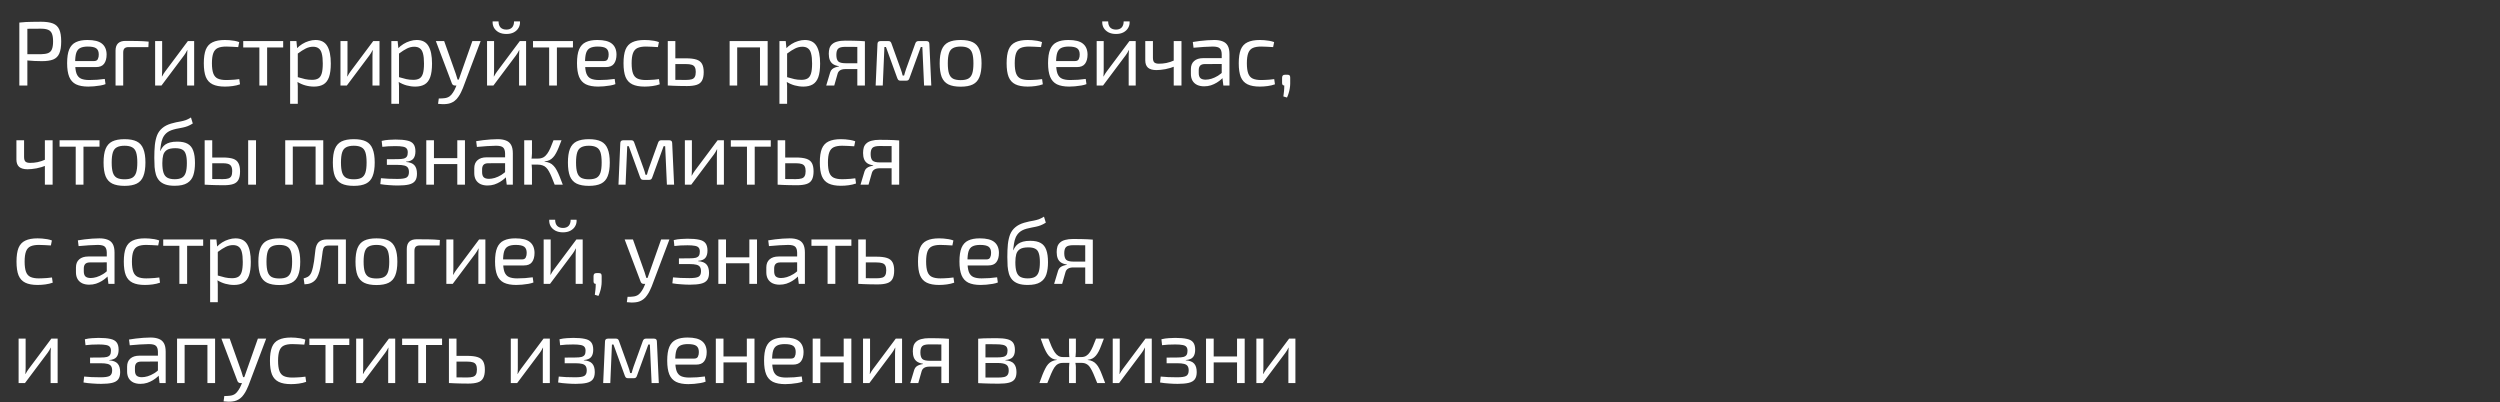 <?xml version="1.0" encoding="UTF-8"?> <svg xmlns="http://www.w3.org/2000/svg" width="2193" height="353" viewBox="0 0 2193 353" fill="none"><rect x="0" y="0" width="2193" height="353" fill="#333333" stroke="none"/> <path d="M36 19.08C40.427 19.08 43.92 19.587 46.48 20.6C49.04 21.613 50.88 23.373 52 25.88C53.12 28.333 53.68 31.827 53.68 36.36C53.68 40.893 53.12 44.413 52 46.92C50.933 49.427 49.147 51.187 46.64 52.2C44.187 53.16 40.88 53.64 36.72 53.64C34.48 53.64 32.32 53.587 30.24 53.48C28.213 53.373 26.347 53.24 24.64 53.08C22.933 52.867 21.467 52.653 20.24 52.44C19.067 52.227 18.24 52.04 17.76 51.88L18 47.56C20.827 47.56 23.76 47.56 26.8 47.56C29.84 47.56 32.853 47.56 35.84 47.56C38.507 47.507 40.613 47.187 42.16 46.6C43.76 45.96 44.88 44.84 45.52 43.24C46.213 41.587 46.56 39.293 46.56 36.36C46.56 33.373 46.213 31.08 45.52 29.48C44.88 27.88 43.76 26.76 42.16 26.12C40.613 25.48 38.507 25.16 35.84 25.16C31.467 25.16 27.68 25.187 24.48 25.24C21.333 25.293 19.2 25.373 18.08 25.48L16.96 19.8C18.987 19.587 20.88 19.427 22.64 19.32C24.4 19.213 26.32 19.16 28.4 19.16C30.48 19.107 33.013 19.08 36 19.08ZM24 19.8V75H16.96V19.8H24ZM76.717 35.08C82.584 35.08 86.823 36.147 89.437 38.28C92.103 40.413 93.463 43.587 93.517 47.8C93.517 51.267 92.77 53.987 91.277 55.96C89.837 57.88 87.49 58.84 84.237 58.84H61.437V53.56H82.477C84.183 53.56 85.303 52.973 85.837 51.8C86.424 50.573 86.69 49.24 86.637 47.8C86.637 45.293 85.917 43.507 84.477 42.44C83.037 41.373 80.557 40.84 77.037 40.84C74.21 40.84 71.97 41.267 70.317 42.12C68.717 42.92 67.57 44.36 66.877 46.44C66.237 48.467 65.917 51.32 65.917 55C65.917 59.16 66.317 62.333 67.117 64.52C67.97 66.707 69.303 68.2 71.117 69C72.93 69.8 75.33 70.2 78.317 70.2C80.45 70.2 82.743 70.12 85.197 69.96C87.704 69.747 89.944 69.507 91.917 69.24L92.557 73.8C91.383 74.28 89.89 74.68 88.077 75C86.263 75.32 84.397 75.56 82.477 75.72C80.61 75.88 78.93 75.96 77.437 75.96C73.01 75.96 69.41 75.293 66.637 73.96C63.917 72.573 61.944 70.387 60.717 67.4C59.49 64.36 58.877 60.36 58.877 55.4C58.877 50.28 59.49 46.253 60.717 43.32C61.997 40.333 63.944 38.227 66.557 37C69.17 35.72 72.557 35.08 76.717 35.08ZM110 35.88C113.413 35.88 116.853 35.907 120.32 35.96C123.84 36.013 127.2 36.2 130.4 36.52L130.16 41.32H112.8C111.147 41.32 109.947 41.693 109.2 42.44C108.453 43.187 108.08 44.413 108.08 46.12V75H101.36V44.36C101.36 41.587 102.08 39.48 103.52 38.04C105.013 36.6 107.173 35.88 110 35.88ZM170.313 36.04V75H164.153V49.16C164.153 48.307 164.18 47.48 164.233 46.68C164.286 45.827 164.34 44.92 164.393 43.96H164.233C163.913 44.707 163.486 45.507 162.953 46.36C162.473 47.16 161.993 47.88 161.513 48.52L141.673 75H136.073V36.04H142.233V61.88C142.233 62.733 142.206 63.587 142.153 64.44C142.153 65.24 142.1 66.12 141.993 67.08H142.153C142.58 66.28 143.033 65.48 143.513 64.68C143.993 63.88 144.473 63.187 144.953 62.6L164.793 36.04H170.313ZM197.266 35.08C198.44 35.08 199.746 35.133 201.186 35.24C202.68 35.347 204.173 35.533 205.666 35.8C207.16 36.067 208.546 36.44 209.826 36.92L208.946 41.32C207.186 41.16 205.32 41.053 203.346 41C201.426 40.893 199.773 40.84 198.386 40.84C195.346 40.84 192.893 41.267 191.026 42.12C189.213 42.973 187.906 44.467 187.106 46.6C186.306 48.733 185.906 51.693 185.906 55.48C185.906 59.267 186.306 62.253 187.106 64.44C187.906 66.573 189.213 68.067 191.026 68.92C192.893 69.773 195.346 70.2 198.386 70.2C199.186 70.2 200.226 70.173 201.506 70.12C202.84 70.067 204.226 69.987 205.666 69.88C207.16 69.773 208.573 69.613 209.906 69.4L210.546 73.96C208.626 74.653 206.493 75.16 204.146 75.48C201.853 75.8 199.56 75.96 197.266 75.96C192.786 75.96 189.186 75.293 186.466 73.96C183.746 72.627 181.773 70.467 180.546 67.48C179.373 64.493 178.786 60.493 178.786 55.48C178.786 50.467 179.373 46.467 180.546 43.48C181.773 40.493 183.746 38.36 186.466 37.08C189.186 35.747 192.786 35.08 197.266 35.08ZM234.321 36.04V75H227.521V36.04H234.321ZM248.401 36.04V41.64H213.361V36.04H248.401ZM276.74 35.08C281.54 35.08 284.98 36.84 287.06 40.36C289.14 43.827 290.18 48.947 290.18 55.72C290.18 60.733 289.647 64.733 288.58 67.72C287.513 70.653 285.887 72.76 283.7 74.04C281.513 75.32 278.767 75.96 275.46 75.96C272.9 75.96 270.367 75.613 267.86 74.92C265.353 74.227 262.953 73.16 260.66 71.72L261.06 67.64C263.567 68.333 265.753 68.92 267.62 69.4C269.54 69.827 271.567 70.04 273.7 70.04C275.993 70.04 277.807 69.64 279.14 68.84C280.527 68.04 281.54 66.6 282.18 64.52C282.82 62.44 283.14 59.507 283.14 55.72C283.14 52.04 282.847 49.133 282.26 47C281.727 44.867 280.82 43.347 279.54 42.44C278.313 41.48 276.66 41 274.58 41C272.447 41 270.34 41.507 268.26 42.52C266.18 43.533 263.753 45.08 260.98 47.16L260.26 42.6C261.7 41.053 263.327 39.72 265.14 38.6C266.953 37.48 268.847 36.627 270.82 36.04C272.847 35.4 274.82 35.08 276.74 35.08ZM260.02 36.04L260.82 44.12L261.22 45.16V70.12L260.9 71.08C261.06 72.573 261.167 74.013 261.22 75.4C261.273 76.787 261.273 78.253 261.22 79.8V91.08H254.5V36.04H260.02ZM332.901 36.04V75H326.741V49.16C326.741 48.307 326.767 47.48 326.821 46.68C326.874 45.827 326.927 44.92 326.981 43.96H326.821C326.501 44.707 326.074 45.507 325.541 46.36C325.061 47.16 324.581 47.88 324.101 48.52L304.261 75H298.661V36.04H304.821V61.88C304.821 62.733 304.794 63.587 304.741 64.44C304.741 65.24 304.687 66.12 304.581 67.08H304.741C305.167 66.28 305.621 65.48 306.101 64.68C306.581 63.88 307.061 63.187 307.541 62.6L327.381 36.04H332.901ZM365.534 35.08C370.334 35.08 373.774 36.84 375.854 40.36C377.934 43.827 378.974 48.947 378.974 55.72C378.974 60.733 378.44 64.733 377.374 67.72C376.307 70.653 374.68 72.76 372.494 74.04C370.307 75.32 367.56 75.96 364.254 75.96C361.694 75.96 359.16 75.613 356.654 74.92C354.147 74.227 351.747 73.16 349.454 71.72L349.854 67.64C352.36 68.333 354.547 68.92 356.414 69.4C358.334 69.827 360.36 70.04 362.494 70.04C364.787 70.04 366.6 69.64 367.934 68.84C369.32 68.04 370.334 66.6 370.974 64.52C371.614 62.44 371.934 59.507 371.934 55.72C371.934 52.04 371.64 49.133 371.054 47C370.52 44.867 369.614 43.347 368.334 42.44C367.107 41.48 365.454 41 363.374 41C361.24 41 359.134 41.507 357.054 42.52C354.974 43.533 352.547 45.08 349.774 47.16L349.054 42.6C350.494 41.053 352.12 39.72 353.934 38.6C355.747 37.48 357.64 36.627 359.614 36.04C361.64 35.4 363.614 35.08 365.534 35.08ZM348.814 36.04L349.614 44.12L350.014 45.16V70.12L349.694 71.08C349.854 72.573 349.96 74.013 350.014 75.4C350.067 76.787 350.067 78.253 350.014 79.8V91.08H343.294V36.04H348.814ZM421.624 36.04L406.104 77.16C405.677 78.28 405.117 79.533 404.424 80.92C403.784 82.307 402.984 83.667 402.024 85C401.117 86.387 400.024 87.56 398.744 88.52C396.77 90.013 394.557 90.893 392.104 91.16C389.704 91.48 387.09 91.453 384.264 91.08L384.904 86.36C386.61 86.413 388.264 86.333 389.864 86.12C391.517 85.96 392.984 85.453 394.264 84.6C395.384 83.8 396.397 82.68 397.304 81.24C398.264 79.853 399.064 78.333 399.704 76.68L401.624 72.04C402.05 70.973 402.477 69.8 402.904 68.52C403.33 67.24 403.73 66.093 404.104 65.08L414.344 36.04H421.624ZM389.624 36.04L399.944 65.08C400.21 65.88 400.45 66.68 400.664 67.48C400.93 68.227 401.17 69 401.384 69.8H403.224L400.904 75H398.904C398.317 75 397.81 74.84 397.384 74.52C396.957 74.2 396.637 73.773 396.424 73.24L382.344 36.04H389.624ZM461.482 36.04V75H455.322V49.16C455.322 48.307 455.349 47.48 455.402 46.68C455.455 45.827 455.509 44.92 455.562 43.96H455.402C455.082 44.707 454.655 45.507 454.122 46.36C453.642 47.16 453.162 47.88 452.682 48.52L432.842 75H427.242V36.04H433.402V61.88C433.402 62.733 433.375 63.587 433.322 64.44C433.322 65.24 433.269 66.12 433.162 67.08H433.322C433.749 66.28 434.202 65.48 434.682 64.68C435.162 63.88 435.642 63.187 436.122 62.6L455.962 36.04H461.482ZM450.922 18.76H456.122C456.282 20.84 455.882 22.707 454.922 24.36C454.015 26.013 452.629 27.347 450.762 28.36C448.949 29.32 446.762 29.8 444.202 29.8C441.642 29.8 439.429 29.32 437.562 28.36C435.695 27.347 434.282 26.013 433.322 24.36C432.415 22.707 432.015 20.84 432.122 18.76H437.322C437.322 21.053 437.909 22.84 439.082 24.12C440.309 25.347 442.015 25.96 444.202 25.96C446.335 25.96 447.989 25.347 449.162 24.12C450.335 22.84 450.922 21.053 450.922 18.76ZM488.515 36.04V75H481.715V36.04H488.515ZM502.595 36.04V41.64H467.555V36.04H502.595ZM523.989 35.08C529.855 35.08 534.095 36.147 536.709 38.28C539.375 40.413 540.735 43.587 540.789 47.8C540.789 51.267 540.042 53.987 538.549 55.96C537.109 57.88 534.762 58.84 531.509 58.84H508.709V53.56H529.749C531.455 53.56 532.575 52.973 533.109 51.8C533.695 50.573 533.962 49.24 533.909 47.8C533.909 45.293 533.189 43.507 531.749 42.44C530.309 41.373 527.829 40.84 524.309 40.84C521.482 40.84 519.242 41.267 517.589 42.12C515.989 42.92 514.842 44.36 514.149 46.44C513.509 48.467 513.189 51.32 513.189 55C513.189 59.16 513.589 62.333 514.389 64.52C515.242 66.707 516.575 68.2 518.389 69C520.202 69.8 522.602 70.2 525.589 70.2C527.722 70.2 530.015 70.12 532.469 69.96C534.975 69.747 537.215 69.507 539.189 69.24L539.829 73.8C538.655 74.28 537.162 74.68 535.349 75C533.535 75.32 531.669 75.56 529.749 75.72C527.882 75.88 526.202 75.96 524.709 75.96C520.282 75.96 516.682 75.293 513.909 73.96C511.189 72.573 509.215 70.387 507.989 67.4C506.762 64.36 506.149 60.36 506.149 55.4C506.149 50.28 506.762 46.253 507.989 43.32C509.269 40.333 511.215 38.227 513.829 37C516.442 35.72 519.829 35.08 523.989 35.08ZM565.432 35.08C566.605 35.08 567.912 35.133 569.352 35.24C570.845 35.347 572.339 35.533 573.832 35.8C575.325 36.067 576.712 36.44 577.992 36.92L577.112 41.32C575.352 41.16 573.485 41.053 571.512 41C569.592 40.893 567.939 40.84 566.552 40.84C563.512 40.84 561.059 41.267 559.192 42.12C557.379 42.973 556.072 44.467 555.272 46.6C554.472 48.733 554.072 51.693 554.072 55.48C554.072 59.267 554.472 62.253 555.272 64.44C556.072 66.573 557.379 68.067 559.192 68.92C561.059 69.773 563.512 70.2 566.552 70.2C567.352 70.2 568.392 70.173 569.672 70.12C571.005 70.067 572.392 69.987 573.832 69.88C575.325 69.773 576.739 69.613 578.072 69.4L578.712 73.96C576.792 74.653 574.659 75.16 572.312 75.48C570.019 75.8 567.725 75.96 565.432 75.96C560.952 75.96 557.352 75.293 554.632 73.96C551.912 72.627 549.939 70.467 548.712 67.48C547.539 64.493 546.952 60.493 546.952 55.48C546.952 50.467 547.539 46.467 548.712 43.48C549.939 40.493 551.912 38.36 554.632 37.08C557.352 35.747 560.952 35.08 565.432 35.08ZM601.607 51.16C605.607 51.16 608.727 51.533 610.967 52.28C613.26 53.027 614.887 54.307 615.847 56.12C616.807 57.88 617.287 60.28 617.287 63.32C617.287 66.467 616.78 68.947 615.767 70.76C614.807 72.52 613.234 73.747 611.047 74.44C608.914 75.133 606.114 75.48 602.647 75.48C600.087 75.48 597.874 75.453 596.007 75.4C594.14 75.4 592.434 75.347 590.887 75.24C589.34 75.187 587.714 75.107 586.007 75L586.887 69.88C587.847 69.933 589.634 69.987 592.247 70.04C594.914 70.093 598.034 70.12 601.607 70.12C603.74 70.12 605.447 69.933 606.727 69.56C608.007 69.187 608.914 68.493 609.447 67.48C610.034 66.467 610.327 65 610.327 63.08C610.327 61.373 610.06 60.013 609.527 59C609.047 57.987 608.167 57.267 606.887 56.84C605.66 56.413 603.9 56.2 601.607 56.2H586.807V51.16H601.607ZM592.407 36.04V75H585.767V36.04H592.407ZM673.389 36.04V75H666.669V36.04H673.389ZM646.669 36.04V75H640.029V36.04H646.669ZM667.389 36.04L667.309 41.56H646.269V36.04H667.389ZM705.965 35.08C710.765 35.08 714.205 36.84 716.285 40.36C718.365 43.827 719.405 48.947 719.405 55.72C719.405 60.733 718.872 64.733 717.805 67.72C716.738 70.653 715.112 72.76 712.925 74.04C710.738 75.32 707.992 75.96 704.685 75.96C702.125 75.96 699.592 75.613 697.085 74.92C694.578 74.227 692.178 73.16 689.885 71.72L690.285 67.64C692.792 68.333 694.978 68.92 696.845 69.4C698.765 69.827 700.792 70.04 702.925 70.04C705.218 70.04 707.032 69.64 708.365 68.84C709.752 68.04 710.765 66.6 711.405 64.52C712.045 62.44 712.365 59.507 712.365 55.72C712.365 52.04 712.072 49.133 711.485 47C710.952 44.867 710.045 43.347 708.765 42.44C707.538 41.48 705.885 41 703.805 41C701.672 41 699.565 41.507 697.485 42.52C695.405 43.533 692.978 45.08 690.205 47.16L689.485 42.6C690.925 41.053 692.552 39.72 694.365 38.6C696.178 37.48 698.072 36.627 700.045 36.04C702.072 35.4 704.045 35.08 705.965 35.08ZM689.245 36.04L690.045 44.12L690.445 45.16V70.12L690.125 71.08C690.285 72.573 690.392 74.013 690.445 75.4C690.498 76.787 690.498 78.253 690.445 79.8V91.08H683.725V36.04H689.245ZM741.486 35.64C744.419 35.64 746.846 35.667 748.766 35.72C750.686 35.72 752.392 35.773 753.886 35.88C755.432 35.933 757.032 36.04 758.686 36.2L757.726 41.4C757.139 41.293 755.379 41.213 752.446 41.16C749.566 41.107 745.966 41.08 741.646 41.08C738.392 41.08 736.232 41.64 735.166 42.76C734.152 43.827 733.646 45.613 733.646 48.12C733.646 50.733 734.179 52.627 735.246 53.8C736.366 54.92 738.579 55.48 741.886 55.48H757.806L757.966 60.52C757.379 60.52 756.392 60.547 755.006 60.6C753.619 60.6 751.806 60.6 749.566 60.6C747.326 60.6 744.659 60.6 741.566 60.6C739.699 60.6 738.179 60.947 737.006 61.64C735.886 62.333 735.139 63.32 734.766 64.6L731.806 75H724.766L728.286 63.32C728.659 62.2 729.246 61.293 730.046 60.6C730.899 59.907 731.832 59.4 732.846 59.08C733.912 58.707 734.926 58.467 735.886 58.36V58.04C733.752 57.72 732.019 57.107 730.686 56.2C729.406 55.293 728.472 54.093 727.886 52.6C727.299 51.053 727.006 49.24 727.006 47.16C727.006 45.347 727.219 43.72 727.646 42.28C728.126 40.84 728.926 39.64 730.046 38.68C731.166 37.667 732.659 36.92 734.526 36.44C736.392 35.907 738.712 35.64 741.486 35.64ZM758.686 36.2V75H752.046V36.2H758.686ZM812.683 36.04C814.39 36.04 815.243 36.893 815.243 38.6L816.923 75H810.603L809.083 41.24H807.723L797.803 68.52C797.59 69.213 797.27 69.773 796.843 70.2C796.416 70.573 795.83 70.76 795.083 70.76H789.803C789.056 70.76 788.47 70.573 788.043 70.2C787.67 69.773 787.35 69.213 787.083 68.52L777.163 41.24H775.803L774.363 75H768.123L769.723 38.6C769.723 36.893 770.603 36.04 772.363 36.04H779.403C780.15 36.04 780.71 36.227 781.083 36.6C781.51 36.973 781.83 37.533 782.043 38.28L790.123 60.68C790.496 61.64 790.816 62.573 791.083 63.48C791.35 64.387 791.59 65.32 791.803 66.28H793.083C793.35 65.267 793.616 64.307 793.883 63.4C794.15 62.493 794.443 61.587 794.763 60.68L802.843 38.28C803.323 36.787 804.23 36.04 805.563 36.04H812.683ZM842.693 35.08C847.173 35.08 850.746 35.747 853.413 37.08C856.079 38.413 857.999 40.6 859.173 43.64C860.399 46.627 861.013 50.6 861.013 55.56C861.013 60.52 860.399 64.52 859.173 67.56C857.999 70.547 856.079 72.707 853.413 74.04C850.746 75.373 847.173 76.04 842.693 76.04C838.213 76.04 834.613 75.373 831.893 74.04C829.226 72.707 827.279 70.547 826.053 67.56C824.879 64.52 824.293 60.52 824.293 55.56C824.293 50.6 824.879 46.627 826.053 43.64C827.279 40.6 829.226 38.413 831.893 37.08C834.613 35.747 838.213 35.08 842.693 35.08ZM842.693 40.84C839.866 40.84 837.626 41.293 835.973 42.2C834.319 43.053 833.146 44.547 832.453 46.68C831.759 48.813 831.413 51.773 831.413 55.56C831.413 59.347 831.759 62.307 832.453 64.44C833.146 66.573 834.319 68.093 835.973 69C837.626 69.853 839.866 70.28 842.693 70.28C845.519 70.28 847.733 69.853 849.333 69C850.986 68.093 852.159 66.573 852.853 64.44C853.546 62.307 853.893 59.347 853.893 55.56C853.893 51.773 853.546 48.813 852.853 46.68C852.159 44.547 850.986 43.053 849.333 42.2C847.733 41.293 845.519 40.84 842.693 40.84ZM901.488 35.08C902.661 35.08 903.968 35.133 905.408 35.24C906.901 35.347 908.395 35.533 909.888 35.8C911.381 36.067 912.768 36.44 914.048 36.92L913.168 41.32C911.408 41.16 909.541 41.053 907.568 41C905.648 40.893 903.995 40.84 902.608 40.84C899.568 40.84 897.115 41.267 895.248 42.12C893.435 42.973 892.128 44.467 891.328 46.6C890.528 48.733 890.128 51.693 890.128 55.48C890.128 59.267 890.528 62.253 891.328 64.44C892.128 66.573 893.435 68.067 895.248 68.92C897.115 69.773 899.568 70.2 902.608 70.2C903.408 70.2 904.448 70.173 905.728 70.12C907.061 70.067 908.448 69.987 909.888 69.88C911.381 69.773 912.795 69.613 914.128 69.4L914.768 73.96C912.848 74.653 910.715 75.16 908.368 75.48C906.075 75.8 903.781 75.96 901.488 75.96C897.008 75.96 893.408 75.293 890.688 73.96C887.968 72.627 885.995 70.467 884.768 67.48C883.595 64.493 883.008 60.493 883.008 55.48C883.008 50.467 883.595 46.467 884.768 43.48C885.995 40.493 887.968 38.36 890.688 37.08C893.408 35.747 897.008 35.08 901.488 35.08ZM937.198 35.08C943.065 35.08 947.305 36.147 949.918 38.28C952.585 40.413 953.945 43.587 953.998 47.8C953.998 51.267 953.251 53.987 951.758 55.96C950.318 57.88 947.971 58.84 944.718 58.84H921.918V53.56H942.958C944.665 53.56 945.785 52.973 946.318 51.8C946.905 50.573 947.171 49.24 947.118 47.8C947.118 45.293 946.398 43.507 944.958 42.44C943.518 41.373 941.038 40.84 937.518 40.84C934.691 40.84 932.451 41.267 930.798 42.12C929.198 42.92 928.051 44.36 927.358 46.44C926.718 48.467 926.398 51.32 926.398 55C926.398 59.16 926.798 62.333 927.598 64.52C928.451 66.707 929.785 68.2 931.598 69C933.411 69.8 935.811 70.2 938.798 70.2C940.931 70.2 943.225 70.12 945.678 69.96C948.185 69.747 950.425 69.507 952.398 69.24L953.038 73.8C951.865 74.28 950.371 74.68 948.558 75C946.745 75.32 944.878 75.56 942.958 75.72C941.091 75.88 939.411 75.96 937.918 75.96C933.491 75.96 929.891 75.293 927.118 73.96C924.398 72.573 922.425 70.387 921.198 67.4C919.971 64.36 919.358 60.36 919.358 55.4C919.358 50.28 919.971 46.253 921.198 43.32C922.478 40.333 924.425 38.227 927.038 37C929.651 35.72 933.038 35.08 937.198 35.08ZM996.241 36.04V75H990.081V49.16C990.081 48.307 990.108 47.48 990.161 46.68C990.215 45.827 990.268 44.92 990.321 43.96H990.161C989.841 44.707 989.415 45.507 988.881 46.36C988.401 47.16 987.921 47.88 987.441 48.52L967.601 75H962.001V36.04H968.161V61.88C968.161 62.733 968.135 63.587 968.081 64.44C968.081 65.24 968.028 66.12 967.921 67.08H968.081C968.508 66.28 968.961 65.48 969.441 64.68C969.921 63.88 970.401 63.187 970.881 62.6L990.721 36.04H996.241ZM985.681 18.76H990.881C991.041 20.84 990.641 22.707 989.681 24.36C988.775 26.013 987.388 27.347 985.521 28.36C983.708 29.32 981.521 29.8 978.961 29.8C976.401 29.8 974.188 29.32 972.321 28.36C970.455 27.347 969.041 26.013 968.081 24.36C967.175 22.707 966.775 20.84 966.881 18.76H972.081C972.081 21.053 972.668 22.84 973.841 24.12C975.068 25.347 976.775 25.96 978.961 25.96C981.095 25.96 982.748 25.347 983.921 24.12C985.095 22.84 985.681 21.053 985.681 18.76ZM1011.35 36.04V50.68C1011.35 52.6 1011.75 53.96 1012.55 54.76C1013.41 55.507 1014.77 55.88 1016.63 55.88C1018.87 55.88 1021.06 55.667 1023.19 55.24C1025.33 54.813 1027.73 54.013 1030.39 52.84L1031.03 58.04C1028.21 59.213 1025.27 60.093 1022.23 60.68C1019.19 61.213 1016.58 61.48 1014.39 61.48C1011.14 61.48 1008.69 60.787 1007.03 59.4C1005.43 57.96 1004.63 55.8 1004.63 52.92V36.04H1011.35ZM1036.39 36.04V75H1029.59V36.04H1036.39ZM1065.21 35.08C1068.09 35.08 1070.52 35.48 1072.49 36.28C1074.47 37.027 1075.96 38.307 1076.97 40.12C1077.99 41.933 1078.49 44.413 1078.49 47.56V75H1073.13L1072.09 66.52L1071.69 65.64V47.56C1071.64 45.16 1071.08 43.453 1070.01 42.44C1068.95 41.373 1066.87 40.84 1063.77 40.84C1061.69 40.84 1059.11 40.947 1056.01 41.16C1052.97 41.373 1049.96 41.613 1046.97 41.88L1046.33 36.84C1048.15 36.52 1050.15 36.227 1052.33 35.96C1054.52 35.693 1056.73 35.48 1058.97 35.32C1061.21 35.16 1063.29 35.08 1065.21 35.08ZM1075.29 51L1075.21 56.12L1056.65 56.2C1054.79 56.253 1053.45 56.76 1052.65 57.72C1051.91 58.627 1051.53 59.907 1051.53 61.56V64.04C1051.53 66.067 1052.01 67.56 1052.97 68.52C1053.99 69.427 1055.53 69.88 1057.61 69.88C1059.11 69.88 1060.79 69.613 1062.65 69.08C1064.57 68.493 1066.49 67.613 1068.41 66.44C1070.33 65.267 1072.09 63.773 1073.69 61.96V67C1073.16 67.747 1072.33 68.627 1071.21 69.64C1070.15 70.6 1068.84 71.56 1067.29 72.52C1065.8 73.427 1064.12 74.2 1062.25 74.84C1060.39 75.427 1058.39 75.72 1056.25 75.72C1053.96 75.72 1051.93 75.32 1050.17 74.52C1048.41 73.667 1047.05 72.44 1046.09 70.84C1045.13 69.187 1044.65 67.187 1044.65 64.84V60.6C1044.65 57.56 1045.59 55.213 1047.45 53.56C1049.37 51.853 1052.04 51 1055.45 51H1075.29ZM1105.11 35.08C1106.29 35.08 1107.59 35.133 1109.03 35.24C1110.53 35.347 1112.02 35.533 1113.51 35.8C1115.01 36.067 1116.39 36.44 1117.67 36.92L1116.79 41.32C1115.03 41.16 1113.17 41.053 1111.19 41C1109.27 40.893 1107.62 40.84 1106.23 40.84C1103.19 40.84 1100.74 41.267 1098.87 42.12C1097.06 42.973 1095.75 44.467 1094.95 46.6C1094.15 48.733 1093.75 51.693 1093.75 55.48C1093.75 59.267 1094.15 62.253 1094.95 64.44C1095.75 66.573 1097.06 68.067 1098.87 68.92C1100.74 69.773 1103.19 70.2 1106.23 70.2C1107.03 70.2 1108.07 70.173 1109.35 70.12C1110.69 70.067 1112.07 69.987 1113.51 69.88C1115.01 69.773 1116.42 69.613 1117.75 69.4L1118.39 73.96C1116.47 74.653 1114.34 75.16 1111.99 75.48C1109.7 75.8 1107.41 75.96 1105.11 75.96C1100.63 75.96 1097.03 75.293 1094.31 73.96C1091.59 72.627 1089.62 70.467 1088.39 67.48C1087.22 64.493 1086.63 60.493 1086.63 55.48C1086.63 50.467 1087.22 46.467 1088.39 43.48C1089.62 40.493 1091.59 38.36 1094.31 37.08C1097.03 35.747 1100.63 35.08 1105.11 35.08ZM1129.29 65.56C1130.25 65.56 1130.89 65.747 1131.21 66.12C1131.58 66.493 1131.77 67.16 1131.77 68.12V73.24C1131.77 74.733 1131.63 76.2 1131.37 77.64C1131.15 79.08 1130.83 80.44 1130.41 81.72C1130.03 83.053 1129.55 84.333 1128.97 85.56L1125.77 84.6C1126.03 82.947 1126.22 81.427 1126.33 80.04C1126.49 78.653 1126.57 76.973 1126.57 75C1125.29 75 1124.65 74.253 1124.65 72.76V68.12C1124.7 67.16 1124.94 66.493 1125.37 66.12C1125.79 65.747 1126.43 65.56 1127.29 65.56H1129.29ZM21.12 123.04V137.68C21.12 139.6 21.52 140.96 22.32 141.76C23.173 142.507 24.533 142.88 26.4 142.88C28.64 142.88 30.827 142.667 32.96 142.24C35.093 141.813 37.493 141.013 40.16 139.84L40.8 145.04C37.973 146.213 35.04 147.093 32 147.68C28.96 148.213 26.347 148.48 24.16 148.48C20.907 148.48 18.453 147.787 16.8 146.4C15.2 144.96 14.4 142.8 14.4 139.92V123.04H21.12ZM46.16 123.04V162H39.36V123.04H46.16ZM73.218 123.04V162H66.418V123.04H73.218ZM87.298 123.04V128.64H52.258V123.04H87.298ZM109.252 122.08C113.732 122.08 117.305 122.747 119.972 124.08C122.639 125.413 124.559 127.6 125.732 130.64C126.959 133.627 127.572 137.6 127.572 142.56C127.572 147.52 126.959 151.52 125.732 154.56C124.559 157.547 122.639 159.707 119.972 161.04C117.305 162.373 113.732 163.04 109.252 163.04C104.772 163.04 101.172 162.373 98.452 161.04C95.785 159.707 93.838 157.547 92.612 154.56C91.439 151.52 90.852 147.52 90.852 142.56C90.852 137.6 91.439 133.627 92.612 130.64C93.838 127.6 95.785 125.413 98.452 124.08C101.172 122.747 104.772 122.08 109.252 122.08ZM109.252 127.84C106.425 127.84 104.185 128.293 102.532 129.2C100.879 130.053 99.705 131.547 99.012 133.68C98.319 135.813 97.972 138.773 97.972 142.56C97.972 146.347 98.319 149.307 99.012 151.44C99.705 153.573 100.879 155.093 102.532 156C104.185 156.853 106.425 157.28 109.252 157.28C112.079 157.28 114.292 156.853 115.892 156C117.545 155.093 118.719 153.573 119.412 151.44C120.105 149.307 120.452 146.347 120.452 142.56C120.452 138.773 120.105 135.813 119.412 133.68C118.719 131.547 117.545 130.053 115.892 129.2C114.292 128.293 112.079 127.84 109.252 127.84ZM167.515 103.04L169.115 108.32C167.515 109.333 166.022 110.107 164.635 110.64C163.248 111.173 161.888 111.573 160.555 111.84C159.275 112.107 157.942 112.373 156.555 112.64C155.222 112.853 153.808 113.173 152.315 113.6C149.595 114.347 147.462 115.413 145.915 116.8C144.422 118.187 143.328 119.733 142.635 121.44C141.942 123.147 141.462 124.933 141.195 126.8C140.982 128.027 140.822 129.147 140.715 130.16C140.608 131.173 140.528 131.947 140.475 132.48H140.635C141.062 131.52 141.595 130.56 142.235 129.6C142.928 128.587 143.808 127.68 144.875 126.88C145.995 126.08 147.408 125.44 149.115 124.96C150.822 124.48 152.955 124.24 155.515 124.24C159.355 124.24 162.395 124.88 164.635 126.16C166.928 127.44 168.555 129.467 169.515 132.24C170.528 134.96 171.035 138.56 171.035 143.04C171.035 147.147 170.555 150.693 169.595 153.68C168.635 156.667 166.848 158.96 164.235 160.56C161.675 162.16 157.995 162.96 153.195 162.96C149.835 162.96 147.062 162.56 144.875 161.76C142.688 160.96 140.955 159.84 139.675 158.4C138.395 156.96 137.435 155.227 136.795 153.2C136.208 151.173 135.808 148.933 135.595 146.48C135.435 143.973 135.355 141.307 135.355 138.48C135.355 134.267 135.515 130.507 135.835 127.2C136.208 123.893 136.875 121.013 137.835 118.56C138.848 116.107 140.342 114.053 142.315 112.4C144.288 110.693 146.875 109.36 150.075 108.4C151.622 107.92 153.088 107.547 154.475 107.28C155.915 107.013 157.328 106.747 158.715 106.48C160.102 106.213 161.515 105.84 162.955 105.36C164.395 104.827 165.915 104.053 167.515 103.04ZM153.755 130C150.555 130 148.128 130.507 146.475 131.52C144.875 132.533 143.782 134 143.195 135.92C142.662 137.84 142.395 140.213 142.395 143.04C142.395 146.613 142.742 149.44 143.435 151.52C144.128 153.6 145.275 155.067 146.875 155.92C148.475 156.773 150.608 157.2 153.275 157.2C155.888 157.2 157.968 156.773 159.515 155.92C161.062 155.067 162.182 153.627 162.875 151.6C163.568 149.52 163.915 146.667 163.915 143.04C163.915 139.68 163.595 137.067 162.955 135.2C162.368 133.28 161.328 131.947 159.835 131.2C158.395 130.4 156.368 130 153.755 130ZM195.372 138.16C199.266 138.16 202.306 138.533 204.492 139.28C206.679 140.027 208.226 141.307 209.132 143.12C210.092 144.88 210.572 147.28 210.572 150.32C210.572 153.467 210.092 155.947 209.132 157.76C208.172 159.52 206.652 160.747 204.572 161.44C202.492 162.133 199.772 162.48 196.412 162.48C193.852 162.48 191.639 162.453 189.772 162.4C187.906 162.4 186.199 162.347 184.652 162.24C183.106 162.187 181.479 162.107 179.772 162L180.652 156.88C181.612 156.933 183.399 156.987 186.012 157.04C188.679 157.093 191.799 157.12 195.372 157.12C197.452 157.12 199.079 156.933 200.252 156.56C201.479 156.187 202.359 155.493 202.892 154.48C203.426 153.467 203.692 152 203.692 150.08C203.692 147.52 203.106 145.733 201.932 144.72C200.812 143.707 198.626 143.2 195.372 143.2H180.572V138.16H195.372ZM186.172 123.04V162H179.532V123.04H186.172ZM224.572 123.04V162H217.692V123.04H224.572ZM283.561 123.04V162H276.841V123.04H283.561ZM256.841 123.04V162H250.201V123.04H256.841ZM277.561 123.04L277.481 128.56H256.441V123.04H277.561ZM310.377 122.08C314.857 122.08 318.43 122.747 321.097 124.08C323.764 125.413 325.684 127.6 326.857 130.64C328.084 133.627 328.697 137.6 328.697 142.56C328.697 147.52 328.084 151.52 326.857 154.56C325.684 157.547 323.764 159.707 321.097 161.04C318.43 162.373 314.857 163.04 310.377 163.04C305.897 163.04 302.297 162.373 299.577 161.04C296.91 159.707 294.964 157.547 293.737 154.56C292.564 151.52 291.977 147.52 291.977 142.56C291.977 137.6 292.564 133.627 293.737 130.64C294.964 127.6 296.91 125.413 299.577 124.08C302.297 122.747 305.897 122.08 310.377 122.08ZM310.377 127.84C307.55 127.84 305.31 128.293 303.657 129.2C302.004 130.053 300.83 131.547 300.137 133.68C299.444 135.813 299.097 138.773 299.097 142.56C299.097 146.347 299.444 149.307 300.137 151.44C300.83 153.573 302.004 155.093 303.657 156C305.31 156.853 307.55 157.28 310.377 157.28C313.204 157.28 315.417 156.853 317.017 156C318.67 155.093 319.844 153.573 320.537 151.44C321.23 149.307 321.577 146.347 321.577 142.56C321.577 138.773 321.23 135.813 320.537 133.68C319.844 131.547 318.67 130.053 317.017 129.2C315.417 128.293 313.204 127.84 310.377 127.84ZM346.811 122.4C351.131 122.4 354.571 122.693 357.131 123.28C359.691 123.813 361.531 124.827 362.651 126.32C363.825 127.813 364.411 129.973 364.411 132.8C364.411 135.573 363.798 137.707 362.571 139.2C361.398 140.693 359.265 141.573 356.171 141.84V142.08C359.638 142.347 362.091 143.307 363.531 144.96C365.025 146.613 365.771 149.093 365.771 152.4C365.771 155.12 365.211 157.227 364.091 158.72C362.971 160.213 361.185 161.253 358.731 161.84C356.278 162.427 353.051 162.72 349.051 162.72C346.651 162.72 344.091 162.613 341.371 162.4C338.651 162.24 336.065 161.947 333.611 161.52L334.171 156.32C335.931 156.48 338.118 156.64 340.731 156.8C343.398 156.907 346.011 156.96 348.571 156.96C352.518 156.96 355.185 156.56 356.571 155.76C358.011 154.907 358.731 153.307 358.731 150.96C358.731 149.307 358.411 148.027 357.771 147.12C357.185 146.213 356.145 145.573 354.651 145.2C353.211 144.827 351.238 144.64 348.731 144.64H339.371V139.68L348.651 139.6C350.998 139.6 352.811 139.44 354.091 139.12C355.425 138.747 356.358 138.133 356.891 137.28C357.425 136.427 357.691 135.227 357.691 133.68C357.691 132.133 357.345 130.987 356.651 130.24C356.011 129.44 354.918 128.907 353.371 128.64C351.825 128.32 349.665 128.16 346.891 128.16C344.811 128.16 342.731 128.213 340.651 128.32C338.571 128.427 336.811 128.587 335.371 128.8L334.811 123.6C336.998 123.067 339.131 122.747 341.211 122.64C343.345 122.48 345.211 122.4 346.811 122.4ZM380.659 123.04V162H373.939V123.04H380.659ZM401.859 138.72V143.92H380.179V138.72H401.859ZM407.859 123.04V162H401.139V123.04H407.859ZM436.581 122.08C439.461 122.08 441.888 122.48 443.861 123.28C445.835 124.027 447.328 125.307 448.341 127.12C449.355 128.933 449.861 131.413 449.861 134.56V162H444.501L443.461 153.52L443.061 152.64V134.56C443.008 132.16 442.448 130.453 441.381 129.44C440.315 128.373 438.235 127.84 435.141 127.84C433.061 127.84 430.475 127.947 427.381 128.16C424.341 128.373 421.328 128.613 418.341 128.88L417.701 123.84C419.515 123.52 421.515 123.227 423.701 122.96C425.888 122.693 428.101 122.48 430.341 122.32C432.581 122.16 434.661 122.08 436.581 122.08ZM446.661 138L446.581 143.12L428.021 143.2C426.155 143.253 424.821 143.76 424.021 144.72C423.275 145.627 422.901 146.907 422.901 148.56V151.04C422.901 153.067 423.381 154.56 424.341 155.52C425.355 156.427 426.901 156.88 428.981 156.88C430.475 156.88 432.155 156.613 434.021 156.08C435.941 155.493 437.861 154.613 439.781 153.44C441.701 152.267 443.461 150.773 445.061 148.96V154C444.528 154.747 443.701 155.627 442.581 156.64C441.515 157.6 440.208 158.56 438.661 159.52C437.168 160.427 435.488 161.2 433.621 161.84C431.755 162.427 429.755 162.72 427.621 162.72C425.328 162.72 423.301 162.32 421.541 161.52C419.781 160.667 418.421 159.44 417.461 157.84C416.501 156.187 416.021 154.187 416.021 151.84V147.6C416.021 144.56 416.955 142.213 418.821 140.56C420.741 138.853 423.408 138 426.821 138H446.661ZM492.562 123.04C491.709 125.333 490.882 127.44 490.082 129.36C489.335 131.227 488.562 132.88 487.762 134.32C487.015 135.76 486.162 136.987 485.202 138C484.295 139.013 483.229 139.84 482.002 140.48C480.775 141.067 479.335 141.44 477.682 141.6V141.84C479.442 142 480.962 142.373 482.242 142.96C483.522 143.547 484.642 144.373 485.602 145.44C486.615 146.453 487.522 147.733 488.322 149.28C489.175 150.827 490.029 152.667 490.882 154.8C491.735 156.88 492.669 159.28 493.682 162H486.562C485.602 159.493 484.722 157.28 483.922 155.36C483.122 153.387 482.322 151.707 481.522 150.32C480.775 148.933 479.949 147.813 479.042 146.96C478.135 146.053 477.069 145.413 475.842 145.04C474.669 144.613 473.282 144.4 471.682 144.4V139.12C473.602 139.12 475.229 138.773 476.562 138.08C477.895 137.333 479.042 136.267 480.002 134.88C481.015 133.493 481.949 131.813 482.802 129.84C483.655 127.867 484.562 125.6 485.522 123.04H492.562ZM466.642 123.04V134.64C466.642 135.813 466.562 136.987 466.402 138.16C466.242 139.333 466.002 140.48 465.682 141.6C466.002 142.72 466.242 143.84 466.402 144.96C466.562 146.08 466.642 147.147 466.642 148.16V162H459.842V123.04H466.642ZM474.242 139.12V144.4H464.642V139.12H474.242ZM516.58 122.08C521.06 122.08 524.633 122.747 527.3 124.08C529.967 125.413 531.887 127.6 533.06 130.64C534.287 133.627 534.9 137.6 534.9 142.56C534.9 147.52 534.287 151.52 533.06 154.56C531.887 157.547 529.967 159.707 527.3 161.04C524.633 162.373 521.06 163.04 516.58 163.04C512.1 163.04 508.5 162.373 505.78 161.04C503.113 159.707 501.167 157.547 499.94 154.56C498.767 151.52 498.18 147.52 498.18 142.56C498.18 137.6 498.767 133.627 499.94 130.64C501.167 127.6 503.113 125.413 505.78 124.08C508.5 122.747 512.1 122.08 516.58 122.08ZM516.58 127.84C513.753 127.84 511.513 128.293 509.86 129.2C508.207 130.053 507.033 131.547 506.34 133.68C505.647 135.813 505.3 138.773 505.3 142.56C505.3 146.347 505.647 149.307 506.34 151.44C507.033 153.573 508.207 155.093 509.86 156C511.513 156.853 513.753 157.28 516.58 157.28C519.407 157.28 521.62 156.853 523.22 156C524.873 155.093 526.047 153.573 526.74 151.44C527.433 149.307 527.78 146.347 527.78 142.56C527.78 138.773 527.433 135.813 526.74 133.68C526.047 131.547 524.873 130.053 523.22 129.2C521.62 128.293 519.407 127.84 516.58 127.84ZM587.083 123.04C588.79 123.04 589.643 123.893 589.643 125.6L591.323 162H585.003L583.483 128.24H582.123L572.203 155.52C571.99 156.213 571.67 156.773 571.243 157.2C570.816 157.573 570.23 157.76 569.483 157.76H564.203C563.456 157.76 562.87 157.573 562.443 157.2C562.07 156.773 561.75 156.213 561.483 155.52L551.563 128.24H550.203L548.763 162H542.523L544.123 125.6C544.123 123.893 545.003 123.04 546.763 123.04H553.803C554.55 123.04 555.11 123.227 555.483 123.6C555.91 123.973 556.23 124.533 556.443 125.28L564.523 147.68C564.896 148.64 565.216 149.573 565.483 150.48C565.75 151.387 565.99 152.32 566.203 153.28H567.483C567.75 152.267 568.016 151.307 568.283 150.4C568.55 149.493 568.843 148.587 569.163 147.68L577.243 125.28C577.723 123.787 578.63 123.04 579.963 123.04H587.083ZM635.007 123.04V162H628.847V136.16C628.847 135.307 628.874 134.48 628.927 133.68C628.98 132.827 629.034 131.92 629.087 130.96H628.927C628.607 131.707 628.18 132.507 627.647 133.36C627.167 134.16 626.687 134.88 626.207 135.52L606.367 162H600.767V123.04H606.927V148.88C606.927 149.733 606.9 150.587 606.847 151.44C606.847 152.24 606.794 153.12 606.687 154.08H606.847C607.274 153.28 607.727 152.48 608.207 151.68C608.687 150.88 609.167 150.187 609.647 149.6L629.487 123.04H635.007ZM662.04 123.04V162H655.24V123.04H662.04ZM676.12 123.04V128.64H641.08V123.04H676.12ZM697.979 138.16C701.979 138.16 705.099 138.533 707.339 139.28C709.632 140.027 711.259 141.307 712.219 143.12C713.179 144.88 713.659 147.28 713.659 150.32C713.659 153.467 713.152 155.947 712.139 157.76C711.179 159.52 709.605 160.747 707.419 161.44C705.285 162.133 702.485 162.48 699.019 162.48C696.459 162.48 694.245 162.453 692.379 162.4C690.512 162.4 688.805 162.347 687.259 162.24C685.712 162.187 684.085 162.107 682.379 162L683.259 156.88C684.219 156.933 686.005 156.987 688.619 157.04C691.285 157.093 694.405 157.12 697.979 157.12C700.112 157.12 701.819 156.933 703.099 156.56C704.379 156.187 705.285 155.493 705.819 154.48C706.405 153.467 706.699 152 706.699 150.08C706.699 148.373 706.432 147.013 705.899 146C705.419 144.987 704.539 144.267 703.259 143.84C702.032 143.413 700.272 143.2 697.979 143.2H683.179V138.16H697.979ZM688.779 123.04V162H682.139V123.04H688.779ZM737.629 122.08C738.802 122.08 740.109 122.133 741.549 122.24C743.042 122.347 744.535 122.533 746.029 122.8C747.522 123.067 748.909 123.44 750.189 123.92L749.309 128.32C747.549 128.16 745.682 128.053 743.709 128C741.789 127.893 740.135 127.84 738.749 127.84C735.709 127.84 733.255 128.267 731.389 129.12C729.575 129.973 728.269 131.467 727.469 133.6C726.669 135.733 726.269 138.693 726.269 142.48C726.269 146.267 726.669 149.253 727.469 151.44C728.269 153.573 729.575 155.067 731.389 155.92C733.255 156.773 735.709 157.2 738.749 157.2C739.549 157.2 740.589 157.173 741.869 157.12C743.202 157.067 744.589 156.987 746.029 156.88C747.522 156.773 748.935 156.613 750.269 156.4L750.909 160.96C748.989 161.653 746.855 162.16 744.509 162.48C742.215 162.8 739.922 162.96 737.629 162.96C733.149 162.96 729.549 162.293 726.829 160.96C724.109 159.627 722.135 157.467 720.909 154.48C719.735 151.493 719.149 147.493 719.149 142.48C719.149 137.467 719.735 133.467 720.909 130.48C722.135 127.493 724.109 125.36 726.829 124.08C729.549 122.747 733.149 122.08 737.629 122.08ZM771.564 122.64C774.497 122.64 776.924 122.667 778.844 122.72C780.764 122.72 782.47 122.773 783.964 122.88C785.51 122.933 787.11 123.04 788.764 123.2L787.804 128.4C787.217 128.293 785.457 128.213 782.524 128.16C779.644 128.107 776.044 128.08 771.724 128.08C768.47 128.08 766.31 128.64 765.244 129.76C764.23 130.827 763.724 132.613 763.724 135.12C763.724 137.733 764.257 139.627 765.324 140.8C766.444 141.92 768.657 142.48 771.964 142.48H787.884L788.044 147.52C787.457 147.52 786.47 147.547 785.084 147.6C783.697 147.6 781.884 147.6 779.644 147.6C777.404 147.6 774.737 147.6 771.644 147.6C769.777 147.6 768.257 147.947 767.084 148.64C765.964 149.333 765.217 150.32 764.844 151.6L761.884 162H754.844L758.364 150.32C758.737 149.2 759.324 148.293 760.124 147.6C760.977 146.907 761.91 146.4 762.924 146.08C763.99 145.707 765.004 145.467 765.964 145.36V145.04C763.83 144.72 762.097 144.107 760.764 143.2C759.484 142.293 758.55 141.093 757.964 139.6C757.377 138.053 757.084 136.24 757.084 134.16C757.084 132.347 757.297 130.72 757.724 129.28C758.204 127.84 759.004 126.64 760.124 125.68C761.244 124.667 762.737 123.92 764.604 123.44C766.47 122.907 768.79 122.64 771.564 122.64ZM788.764 123.2V162H782.124V123.2H788.764ZM32.96 209.08C34.133 209.08 35.44 209.133 36.88 209.24C38.373 209.347 39.867 209.533 41.36 209.8C42.853 210.067 44.24 210.44 45.52 210.92L44.64 215.32C42.88 215.16 41.013 215.053 39.04 215C37.12 214.893 35.467 214.84 34.08 214.84C31.04 214.84 28.587 215.267 26.72 216.12C24.907 216.973 23.6 218.467 22.8 220.6C22 222.733 21.6 225.693 21.6 229.48C21.6 233.267 22 236.253 22.8 238.44C23.6 240.573 24.907 242.067 26.72 242.92C28.587 243.773 31.04 244.2 34.08 244.2C34.88 244.2 35.92 244.173 37.2 244.12C38.533 244.067 39.92 243.987 41.36 243.88C42.853 243.773 44.267 243.613 45.6 243.4L46.24 247.96C44.32 248.653 42.187 249.16 39.84 249.48C37.547 249.8 35.253 249.96 32.96 249.96C28.48 249.96 24.88 249.293 22.16 247.96C19.44 246.627 17.467 244.467 16.24 241.48C15.067 238.493 14.48 234.493 14.48 229.48C14.48 224.467 15.067 220.467 16.24 217.48C17.467 214.493 19.44 212.36 22.16 211.08C24.88 209.747 28.48 209.08 32.96 209.08ZM87.188 209.08C90.067 209.08 92.494 209.48 94.468 210.28C96.441 211.027 97.934 212.307 98.948 214.12C99.961 215.933 100.468 218.413 100.468 221.56V249H95.108L94.067 240.52L93.668 239.64V221.56C93.614 219.16 93.054 217.453 91.987 216.44C90.921 215.373 88.841 214.84 85.748 214.84C83.668 214.84 81.081 214.947 77.987 215.16C74.948 215.373 71.934 215.613 68.948 215.88L68.308 210.84C70.121 210.52 72.121 210.227 74.308 209.96C76.494 209.693 78.707 209.48 80.948 209.32C83.188 209.16 85.267 209.08 87.188 209.08ZM97.267 225L97.188 230.12L78.627 230.2C76.761 230.253 75.427 230.76 74.627 231.72C73.881 232.627 73.507 233.907 73.507 235.56V238.04C73.507 240.067 73.987 241.56 74.948 242.52C75.961 243.427 77.507 243.88 79.588 243.88C81.081 243.88 82.761 243.613 84.627 243.08C86.547 242.493 88.468 241.613 90.388 240.44C92.308 239.267 94.067 237.773 95.668 235.96V241C95.134 241.747 94.308 242.627 93.188 243.64C92.121 244.6 90.814 245.56 89.267 246.52C87.774 247.427 86.094 248.2 84.228 248.84C82.361 249.427 80.361 249.72 78.228 249.72C75.934 249.72 73.907 249.32 72.147 248.52C70.388 247.667 69.028 246.44 68.067 244.84C67.108 243.187 66.627 241.187 66.627 238.84V234.6C66.627 231.56 67.561 229.213 69.427 227.56C71.347 225.853 74.014 225 77.427 225H97.267ZM127.088 209.08C128.261 209.08 129.568 209.133 131.008 209.24C132.501 209.347 133.995 209.533 135.488 209.8C136.981 210.067 138.368 210.44 139.648 210.92L138.768 215.32C137.008 215.16 135.141 215.053 133.168 215C131.248 214.893 129.595 214.84 128.208 214.84C125.168 214.84 122.715 215.267 120.848 216.12C119.035 216.973 117.728 218.467 116.928 220.6C116.128 222.733 115.728 225.693 115.728 229.48C115.728 233.267 116.128 236.253 116.928 238.44C117.728 240.573 119.035 242.067 120.848 242.92C122.715 243.773 125.168 244.2 128.208 244.2C129.008 244.2 130.048 244.173 131.328 244.12C132.661 244.067 134.048 243.987 135.488 243.88C136.981 243.773 138.395 243.613 139.728 243.4L140.368 247.96C138.448 248.653 136.315 249.16 133.968 249.48C131.675 249.8 129.381 249.96 127.088 249.96C122.608 249.96 119.008 249.293 116.288 247.96C113.568 246.627 111.595 244.467 110.368 241.48C109.195 238.493 108.608 234.493 108.608 229.48C108.608 224.467 109.195 220.467 110.368 217.48C111.595 214.493 113.568 212.36 116.288 211.08C119.008 209.747 122.608 209.08 127.088 209.08ZM164.143 210.04V249H157.343V210.04H164.143ZM178.223 210.04V215.64H143.183V210.04H178.223ZM206.562 209.08C211.362 209.08 214.802 210.84 216.882 214.36C218.962 217.827 220.002 222.947 220.002 229.72C220.002 234.733 219.469 238.733 218.402 241.72C217.335 244.653 215.709 246.76 213.522 248.04C211.335 249.32 208.589 249.96 205.282 249.96C202.722 249.96 200.189 249.613 197.682 248.92C195.175 248.227 192.775 247.16 190.482 245.72L190.882 241.64C193.389 242.333 195.575 242.92 197.442 243.4C199.362 243.827 201.389 244.04 203.522 244.04C205.815 244.04 207.629 243.64 208.962 242.84C210.349 242.04 211.362 240.6 212.002 238.52C212.642 236.44 212.962 233.507 212.962 229.72C212.962 226.04 212.669 223.133 212.082 221C211.549 218.867 210.642 217.347 209.362 216.44C208.135 215.48 206.482 215 204.402 215C202.269 215 200.162 215.507 198.082 216.52C196.002 217.533 193.575 219.08 190.802 221.16L190.082 216.6C191.522 215.053 193.149 213.72 194.962 212.6C196.775 211.48 198.669 210.627 200.642 210.04C202.669 209.4 204.642 209.08 206.562 209.08ZM189.842 210.04L190.642 218.12L191.042 219.16V244.12L190.722 245.08C190.882 246.573 190.989 248.013 191.042 249.4C191.095 250.787 191.095 252.253 191.042 253.8V265.08H184.322V210.04H189.842ZM245.043 209.08C249.523 209.08 253.096 209.747 255.763 211.08C258.429 212.413 260.349 214.6 261.523 217.64C262.749 220.627 263.363 224.6 263.363 229.56C263.363 234.52 262.749 238.52 261.523 241.56C260.349 244.547 258.429 246.707 255.763 248.04C253.096 249.373 249.523 250.04 245.043 250.04C240.563 250.04 236.963 249.373 234.243 248.04C231.576 246.707 229.629 244.547 228.403 241.56C227.229 238.52 226.643 234.52 226.643 229.56C226.643 224.6 227.229 220.627 228.403 217.64C229.629 214.6 231.576 212.413 234.243 211.08C236.963 209.747 240.563 209.08 245.043 209.08ZM245.043 214.84C242.216 214.84 239.976 215.293 238.323 216.2C236.669 217.053 235.496 218.547 234.803 220.68C234.109 222.813 233.763 225.773 233.763 229.56C233.763 233.347 234.109 236.307 234.803 238.44C235.496 240.573 236.669 242.093 238.323 243C239.976 243.853 242.216 244.28 245.043 244.28C247.869 244.28 250.083 243.853 251.683 243C253.336 242.093 254.509 240.573 255.203 238.44C255.896 236.307 256.243 233.347 256.243 229.56C256.243 225.773 255.896 222.813 255.203 220.68C254.509 218.547 253.336 217.053 251.683 216.2C250.083 215.293 247.869 214.84 245.043 214.84ZM302.361 210.04V215.4H288.121C286.467 215.4 285.267 215.773 284.521 216.52C283.827 217.213 283.347 218.467 283.081 220.28C282.814 222.627 282.494 225.027 282.121 227.48C281.801 229.933 281.427 232.307 281.001 234.6C280.574 236.893 280.014 238.947 279.321 240.76C278.681 242.627 277.801 244.2 276.681 245.48C275.561 246.76 274.201 247.72 272.601 248.36C271.054 249 269.214 249.347 267.081 249.4L266.361 244.2C267.801 243.827 268.947 243.4 269.801 242.92C270.707 242.44 271.401 241.853 271.881 241.16C272.414 240.467 272.867 239.667 273.241 238.76C273.721 237.48 274.147 236.013 274.521 234.36C274.894 232.707 275.214 230.973 275.481 229.16C275.747 227.347 275.961 225.587 276.121 223.88C276.334 222.12 276.521 220.547 276.681 219.16C277.054 216.173 278.014 213.907 279.561 212.36C281.161 210.813 283.587 210.04 286.841 210.04H302.361ZM303.401 210.04V249H296.601V210.04H303.401ZM330.242 209.08C334.722 209.08 338.296 209.747 340.962 211.08C343.629 212.413 345.549 214.6 346.722 217.64C347.949 220.627 348.562 224.6 348.562 229.56C348.562 234.52 347.949 238.52 346.722 241.56C345.549 244.547 343.629 246.707 340.962 248.04C338.296 249.373 334.722 250.04 330.242 250.04C325.762 250.04 322.162 249.373 319.442 248.04C316.776 246.707 314.829 244.547 313.602 241.56C312.429 238.52 311.842 234.52 311.842 229.56C311.842 224.6 312.429 220.627 313.602 217.64C314.829 214.6 316.776 212.413 319.442 211.08C322.162 209.747 325.762 209.08 330.242 209.08ZM330.242 214.84C327.416 214.84 325.176 215.293 323.522 216.2C321.869 217.053 320.696 218.547 320.002 220.68C319.309 222.813 318.962 225.773 318.962 229.56C318.962 233.347 319.309 236.307 320.002 238.44C320.696 240.573 321.869 242.093 323.522 243C325.176 243.853 327.416 244.28 330.242 244.28C333.069 244.28 335.282 243.853 336.882 243C338.536 242.093 339.709 240.573 340.402 238.44C341.096 236.307 341.442 233.347 341.442 229.56C341.442 225.773 341.096 222.813 340.402 220.68C339.709 218.547 338.536 217.053 336.882 216.2C335.282 215.293 333.069 214.84 330.242 214.84ZM365.466 209.88C368.879 209.88 372.319 209.907 375.786 209.96C379.306 210.013 382.666 210.2 385.866 210.52L385.626 215.32H368.266C366.612 215.32 365.412 215.693 364.666 216.44C363.919 217.187 363.546 218.413 363.546 220.12V249H356.826V218.36C356.826 215.587 357.546 213.48 358.986 212.04C360.479 210.6 362.639 209.88 365.466 209.88ZM425.779 210.04V249H419.619V223.16C419.619 222.307 419.645 221.48 419.699 220.68C419.752 219.827 419.805 218.92 419.859 217.96H419.699C419.379 218.707 418.952 219.507 418.419 220.36C417.939 221.16 417.459 221.88 416.979 222.52L397.139 249H391.539V210.04H397.699V235.88C397.699 236.733 397.672 237.587 397.619 238.44C397.619 239.24 397.565 240.12 397.459 241.08H397.619C398.045 240.28 398.499 239.48 398.979 238.68C399.459 237.88 399.939 237.187 400.419 236.6L420.259 210.04H425.779ZM452.092 209.08C457.959 209.08 462.199 210.147 464.812 212.28C467.479 214.413 468.839 217.587 468.892 221.8C468.892 225.267 468.145 227.987 466.652 229.96C465.212 231.88 462.865 232.84 459.612 232.84H436.812V227.56H457.852C459.559 227.56 460.679 226.973 461.212 225.8C461.799 224.573 462.065 223.24 462.012 221.8C462.012 219.293 461.292 217.507 459.852 216.44C458.412 215.373 455.932 214.84 452.412 214.84C449.585 214.84 447.345 215.267 445.692 216.12C444.092 216.92 442.945 218.36 442.252 220.44C441.612 222.467 441.292 225.32 441.292 229C441.292 233.16 441.692 236.333 442.492 238.52C443.345 240.707 444.679 242.2 446.492 243C448.305 243.8 450.705 244.2 453.692 244.2C455.825 244.2 458.119 244.12 460.572 243.96C463.079 243.747 465.319 243.507 467.292 243.24L467.932 247.8C466.759 248.28 465.265 248.68 463.452 249C461.639 249.32 459.772 249.56 457.852 249.72C455.985 249.88 454.305 249.96 452.812 249.96C448.385 249.96 444.785 249.293 442.012 247.96C439.292 246.573 437.319 244.387 436.092 241.4C434.865 238.36 434.252 234.36 434.252 229.4C434.252 224.28 434.865 220.253 436.092 217.32C437.372 214.333 439.319 212.227 441.932 211C444.545 209.72 447.932 209.08 452.092 209.08ZM511.135 210.04V249H504.975V223.16C504.975 222.307 505.002 221.48 505.055 220.68C505.108 219.827 505.162 218.92 505.215 217.96H505.055C504.735 218.707 504.308 219.507 503.775 220.36C503.295 221.16 502.815 221.88 502.335 222.52L482.495 249H476.895V210.04H483.055V235.88C483.055 236.733 483.028 237.587 482.975 238.44C482.975 239.24 482.922 240.12 482.815 241.08H482.975C483.402 240.28 483.855 239.48 484.335 238.68C484.815 237.88 485.295 237.187 485.775 236.6L505.615 210.04H511.135ZM500.575 192.76H505.775C505.935 194.84 505.535 196.707 504.575 198.36C503.668 200.013 502.282 201.347 500.415 202.36C498.602 203.32 496.415 203.8 493.855 203.8C491.295 203.8 489.082 203.32 487.215 202.36C485.348 201.347 483.935 200.013 482.975 198.36C482.068 196.707 481.668 194.84 481.775 192.76H486.975C486.975 195.053 487.562 196.84 488.735 198.12C489.962 199.347 491.668 199.96 493.855 199.96C495.988 199.96 497.642 199.347 498.815 198.12C499.988 196.84 500.575 195.053 500.575 192.76ZM525.288 239.56C526.248 239.56 526.888 239.747 527.208 240.12C527.581 240.493 527.768 241.16 527.768 242.12V247.24C527.768 248.733 527.635 250.2 527.368 251.64C527.155 253.08 526.835 254.44 526.408 255.72C526.035 257.053 525.555 258.333 524.968 259.56L521.768 258.6C522.035 256.947 522.221 255.427 522.328 254.04C522.488 252.653 522.568 250.973 522.568 249C521.288 249 520.648 248.253 520.648 246.76V242.12C520.701 241.16 520.941 240.493 521.368 240.12C521.795 239.747 522.435 239.56 523.288 239.56H525.288ZM587.224 210.04L571.704 251.16C571.277 252.28 570.717 253.533 570.024 254.92C569.384 256.307 568.584 257.667 567.624 259C566.717 260.387 565.624 261.56 564.344 262.52C562.37 264.013 560.157 264.893 557.704 265.16C555.304 265.48 552.69 265.453 549.864 265.08L550.504 260.36C552.21 260.413 553.864 260.333 555.464 260.12C557.117 259.96 558.584 259.453 559.864 258.6C560.984 257.8 561.997 256.68 562.904 255.24C563.864 253.853 564.664 252.333 565.304 250.68L567.224 246.04C567.65 244.973 568.077 243.8 568.504 242.52C568.93 241.24 569.33 240.093 569.704 239.08L579.944 210.04H587.224ZM555.224 210.04L565.544 239.08C565.81 239.88 566.05 240.68 566.264 241.48C566.53 242.227 566.77 243 566.984 243.8H568.824L566.504 249H564.504C563.917 249 563.41 248.84 562.984 248.52C562.557 248.2 562.237 247.773 562.024 247.24L547.944 210.04H555.224ZM603.002 209.4C607.322 209.4 610.762 209.693 613.322 210.28C615.882 210.813 617.722 211.827 618.842 213.32C620.015 214.813 620.602 216.973 620.602 219.8C620.602 222.573 619.989 224.707 618.762 226.2C617.589 227.693 615.455 228.573 612.362 228.84V229.08C615.829 229.347 618.282 230.307 619.722 231.96C621.215 233.613 621.962 236.093 621.962 239.4C621.962 242.12 621.402 244.227 620.282 245.72C619.162 247.213 617.375 248.253 614.922 248.84C612.469 249.427 609.242 249.72 605.242 249.72C602.842 249.72 600.282 249.613 597.562 249.4C594.842 249.24 592.255 248.947 589.802 248.52L590.362 243.32C592.122 243.48 594.309 243.64 596.922 243.8C599.589 243.907 602.202 243.96 604.762 243.96C608.709 243.96 611.375 243.56 612.762 242.76C614.202 241.907 614.922 240.307 614.922 237.96C614.922 236.307 614.602 235.027 613.962 234.12C613.375 233.213 612.335 232.573 610.842 232.2C609.402 231.827 607.429 231.64 604.922 231.64H595.562V226.68L604.842 226.6C607.189 226.6 609.002 226.44 610.282 226.12C611.615 225.747 612.549 225.133 613.082 224.28C613.615 223.427 613.882 222.227 613.882 220.68C613.882 219.133 613.535 217.987 612.842 217.24C612.202 216.44 611.109 215.907 609.562 215.64C608.015 215.32 605.855 215.16 603.082 215.16C601.002 215.16 598.922 215.213 596.842 215.32C594.762 215.427 593.002 215.587 591.562 215.8L591.002 210.6C593.189 210.067 595.322 209.747 597.402 209.64C599.535 209.48 601.402 209.4 603.002 209.4ZM636.849 210.04V249H630.129V210.04H636.849ZM658.049 225.72V230.92H636.369V225.72H658.049ZM664.049 210.04V249H657.329V210.04H664.049ZM692.772 209.08C695.652 209.08 698.079 209.48 700.052 210.28C702.025 211.027 703.519 212.307 704.532 214.12C705.545 215.933 706.052 218.413 706.052 221.56V249H700.692L699.652 240.52L699.252 239.64V221.56C699.199 219.16 698.639 217.453 697.572 216.44C696.505 215.373 694.425 214.84 691.332 214.84C689.252 214.84 686.665 214.947 683.572 215.16C680.532 215.373 677.519 215.613 674.532 215.88L673.892 210.84C675.705 210.52 677.705 210.227 679.892 209.96C682.079 209.693 684.292 209.48 686.532 209.32C688.772 209.16 690.852 209.08 692.772 209.08ZM702.852 225L702.772 230.12L684.212 230.2C682.345 230.253 681.012 230.76 680.212 231.72C679.465 232.627 679.092 233.907 679.092 235.56V238.04C679.092 240.067 679.572 241.56 680.532 242.52C681.545 243.427 683.092 243.88 685.172 243.88C686.665 243.88 688.345 243.613 690.212 243.08C692.132 242.493 694.052 241.613 695.972 240.44C697.892 239.267 699.652 237.773 701.252 235.96V241C700.719 241.747 699.892 242.627 698.772 243.64C697.705 244.6 696.399 245.56 694.852 246.52C693.359 247.427 691.679 248.2 689.812 248.84C687.945 249.427 685.945 249.72 683.812 249.72C681.519 249.72 679.492 249.32 677.732 248.52C675.972 247.667 674.612 246.44 673.652 244.84C672.692 243.187 672.212 241.187 672.212 238.84V234.6C672.212 231.56 673.145 229.213 675.012 227.56C676.932 225.853 679.599 225 683.012 225H702.852ZM732.753 210.04V249H725.953V210.04H732.753ZM746.833 210.04V215.64H711.793V210.04H746.833ZM768.691 225.16C772.691 225.16 775.811 225.533 778.051 226.28C780.345 227.027 781.971 228.307 782.931 230.12C783.891 231.88 784.371 234.28 784.371 237.32C784.371 240.467 783.865 242.947 782.851 244.76C781.891 246.52 780.318 247.747 778.131 248.44C775.998 249.133 773.198 249.48 769.731 249.48C767.171 249.48 764.958 249.453 763.091 249.4C761.225 249.4 759.518 249.347 757.971 249.24C756.425 249.187 754.798 249.107 753.091 249L753.971 243.88C754.931 243.933 756.718 243.987 759.331 244.04C761.998 244.093 765.118 244.12 768.691 244.12C770.825 244.12 772.531 243.933 773.811 243.56C775.091 243.187 775.998 242.493 776.531 241.48C777.118 240.467 777.411 239 777.411 237.08C777.411 235.373 777.145 234.013 776.611 233C776.131 231.987 775.251 231.267 773.971 230.84C772.745 230.413 770.985 230.2 768.691 230.2H753.891V225.16H768.691ZM759.491 210.04V249H752.851V210.04H759.491ZM823.754 209.08C824.927 209.08 826.234 209.133 827.674 209.24C829.167 209.347 830.66 209.533 832.154 209.8C833.647 210.067 835.034 210.44 836.314 210.92L835.434 215.32C833.674 215.16 831.807 215.053 829.834 215C827.914 214.893 826.26 214.84 824.874 214.84C821.834 214.84 819.38 215.267 817.514 216.12C815.7 216.973 814.394 218.467 813.594 220.6C812.794 222.733 812.394 225.693 812.394 229.48C812.394 233.267 812.794 236.253 813.594 238.44C814.394 240.573 815.7 242.067 817.514 242.92C819.38 243.773 821.834 244.2 824.874 244.2C825.674 244.2 826.714 244.173 827.994 244.12C829.327 244.067 830.714 243.987 832.154 243.88C833.647 243.773 835.06 243.613 836.394 243.4L837.034 247.96C835.114 248.653 832.98 249.16 830.634 249.48C828.34 249.8 826.047 249.96 823.754 249.96C819.274 249.96 815.674 249.293 812.954 247.96C810.234 246.627 808.26 244.467 807.034 241.48C805.86 238.493 805.274 234.493 805.274 229.48C805.274 224.467 805.86 220.467 807.034 217.48C808.26 214.493 810.234 212.36 812.954 211.08C815.674 209.747 819.274 209.08 823.754 209.08ZM859.464 209.08C865.33 209.08 869.57 210.147 872.184 212.28C874.85 214.413 876.21 217.587 876.264 221.8C876.264 225.267 875.517 227.987 874.024 229.96C872.584 231.88 870.237 232.84 866.984 232.84H844.184V227.56H865.224C866.93 227.56 868.05 226.973 868.584 225.8C869.17 224.573 869.437 223.24 869.384 221.8C869.384 219.293 868.664 217.507 867.224 216.44C865.784 215.373 863.304 214.84 859.784 214.84C856.957 214.84 854.717 215.267 853.064 216.12C851.464 216.92 850.317 218.36 849.624 220.44C848.984 222.467 848.664 225.32 848.664 229C848.664 233.16 849.064 236.333 849.864 238.52C850.717 240.707 852.05 242.2 853.864 243C855.677 243.8 858.077 244.2 861.064 244.2C863.197 244.2 865.49 244.12 867.944 243.96C870.45 243.747 872.69 243.507 874.664 243.24L875.304 247.8C874.13 248.28 872.637 248.68 870.824 249C869.01 249.32 867.144 249.56 865.224 249.72C863.357 249.88 861.677 249.96 860.184 249.96C855.757 249.96 852.157 249.293 849.384 247.96C846.664 246.573 844.69 244.387 843.464 241.4C842.237 238.36 841.624 234.36 841.624 229.4C841.624 224.28 842.237 220.253 843.464 217.32C844.744 214.333 846.69 212.227 849.304 211C851.917 209.72 855.304 209.08 859.464 209.08ZM915.787 190.04L917.387 195.32C915.787 196.333 914.294 197.107 912.907 197.64C911.52 198.173 910.16 198.573 908.827 198.84C907.547 199.107 906.214 199.373 904.827 199.64C903.494 199.853 902.08 200.173 900.587 200.6C897.867 201.347 895.734 202.413 894.187 203.8C892.694 205.187 891.6 206.733 890.907 208.44C890.214 210.147 889.734 211.933 889.467 213.8C889.254 215.027 889.094 216.147 888.987 217.16C888.88 218.173 888.8 218.947 888.747 219.48H888.907C889.334 218.52 889.867 217.56 890.507 216.6C891.2 215.587 892.08 214.68 893.147 213.88C894.267 213.08 895.68 212.44 897.387 211.96C899.094 211.48 901.227 211.24 903.787 211.24C907.627 211.24 910.667 211.88 912.907 213.16C915.2 214.44 916.827 216.467 917.787 219.24C918.8 221.96 919.307 225.56 919.307 230.04C919.307 234.147 918.827 237.693 917.867 240.68C916.907 243.667 915.12 245.96 912.507 247.56C909.947 249.16 906.267 249.96 901.467 249.96C898.107 249.96 895.334 249.56 893.147 248.76C890.96 247.96 889.227 246.84 887.947 245.4C886.667 243.96 885.707 242.227 885.067 240.2C884.48 238.173 884.08 235.933 883.867 233.48C883.707 230.973 883.627 228.307 883.627 225.48C883.627 221.267 883.787 217.507 884.107 214.2C884.48 210.893 885.147 208.013 886.107 205.56C887.12 203.107 888.614 201.053 890.587 199.4C892.56 197.693 895.147 196.36 898.347 195.4C899.894 194.92 901.36 194.547 902.747 194.28C904.187 194.013 905.6 193.747 906.987 193.48C908.374 193.213 909.787 192.84 911.227 192.36C912.667 191.827 914.187 191.053 915.787 190.04ZM902.027 217C898.827 217 896.4 217.507 894.747 218.52C893.147 219.533 892.054 221 891.467 222.92C890.934 224.84 890.667 227.213 890.667 230.04C890.667 233.613 891.014 236.44 891.707 238.52C892.4 240.6 893.547 242.067 895.147 242.92C896.747 243.773 898.88 244.2 901.547 244.2C904.16 244.2 906.24 243.773 907.787 242.92C909.334 242.067 910.454 240.627 911.147 238.6C911.84 236.52 912.187 233.667 912.187 230.04C912.187 226.68 911.867 224.067 911.227 222.2C910.64 220.28 909.6 218.947 908.107 218.2C906.667 217.4 904.64 217 902.027 217ZM941.404 209.64C944.338 209.64 946.764 209.667 948.684 209.72C950.604 209.72 952.311 209.773 953.804 209.88C955.351 209.933 956.951 210.04 958.604 210.2L957.644 215.4C957.058 215.293 955.298 215.213 952.364 215.16C949.484 215.107 945.884 215.08 941.564 215.08C938.311 215.08 936.151 215.64 935.084 216.76C934.071 217.827 933.564 219.613 933.564 222.12C933.564 224.733 934.098 226.627 935.164 227.8C936.284 228.92 938.498 229.48 941.804 229.48H957.724L957.884 234.52C957.298 234.52 956.311 234.547 954.924 234.6C953.538 234.6 951.724 234.6 949.484 234.6C947.244 234.6 944.578 234.6 941.484 234.6C939.618 234.6 938.098 234.947 936.924 235.64C935.804 236.333 935.058 237.32 934.684 238.6L931.724 249H924.684L928.204 237.32C928.578 236.2 929.164 235.293 929.964 234.6C930.818 233.907 931.751 233.4 932.764 233.08C933.831 232.707 934.844 232.467 935.804 232.36V232.04C933.671 231.72 931.938 231.107 930.604 230.2C929.324 229.293 928.391 228.093 927.804 226.6C927.218 225.053 926.924 223.24 926.924 221.16C926.924 219.347 927.138 217.72 927.564 216.28C928.044 214.84 928.844 213.64 929.964 212.68C931.084 211.667 932.578 210.92 934.444 210.44C936.311 209.907 938.631 209.64 941.404 209.64ZM958.604 210.2V249H951.964V210.2H958.604ZM50.56 297.04V336H44.4V310.16C44.4 309.307 44.427 308.48 44.48 307.68C44.533 306.827 44.587 305.92 44.64 304.96H44.48C44.16 305.707 43.733 306.507 43.2 307.36C42.72 308.16 42.24 308.88 41.76 309.52L21.92 336H16.32V297.04H22.48V322.88C22.48 323.733 22.453 324.587 22.4 325.44C22.4 326.24 22.347 327.12 22.24 328.08H22.4C22.827 327.28 23.28 326.48 23.76 325.68C24.24 324.88 24.72 324.187 25.2 323.6L45.04 297.04H50.56ZM86.446 296.4C90.766 296.4 94.206 296.693 96.766 297.28C99.326 297.813 101.166 298.827 102.286 300.32C103.459 301.813 104.046 303.973 104.046 306.8C104.046 309.573 103.432 311.707 102.206 313.2C101.032 314.693 98.899 315.573 95.806 315.84V316.08C99.272 316.347 101.726 317.307 103.166 318.96C104.659 320.613 105.406 323.093 105.406 326.4C105.406 329.12 104.846 331.227 103.726 332.72C102.606 334.213 100.819 335.253 98.366 335.84C95.912 336.427 92.686 336.72 88.686 336.72C86.286 336.72 83.726 336.613 81.006 336.4C78.286 336.24 75.699 335.947 73.246 335.52L73.806 330.32C75.566 330.48 77.752 330.64 80.366 330.8C83.032 330.907 85.646 330.96 88.206 330.96C92.152 330.96 94.819 330.56 96.206 329.76C97.646 328.907 98.366 327.307 98.366 324.96C98.366 323.307 98.046 322.027 97.406 321.12C96.819 320.213 95.779 319.573 94.286 319.2C92.846 318.827 90.872 318.64 88.366 318.64H79.006V313.68L88.286 313.6C90.632 313.6 92.446 313.44 93.726 313.12C95.059 312.747 95.992 312.133 96.526 311.28C97.059 310.427 97.326 309.227 97.326 307.68C97.326 306.133 96.979 304.987 96.286 304.24C95.646 303.44 94.552 302.907 93.006 302.64C91.459 302.32 89.299 302.16 86.526 302.16C84.446 302.16 82.366 302.213 80.286 302.32C78.206 302.427 76.446 302.587 75.006 302.8L74.446 297.6C76.632 297.067 78.766 296.747 80.846 296.64C82.979 296.48 84.846 296.4 86.446 296.4ZM132.053 296.08C134.933 296.08 137.36 296.48 139.333 297.28C141.306 298.027 142.8 299.307 143.813 301.12C144.826 302.933 145.333 305.413 145.333 308.56V336H139.973L138.933 327.52L138.533 326.64V308.56C138.48 306.16 137.92 304.453 136.853 303.44C135.786 302.373 133.706 301.84 130.613 301.84C128.533 301.84 125.946 301.947 122.853 302.16C119.813 302.373 116.8 302.613 113.813 302.88L113.173 297.84C114.986 297.52 116.986 297.227 119.173 296.96C121.36 296.693 123.573 296.48 125.813 296.32C128.053 296.16 130.133 296.08 132.053 296.08ZM142.133 312L142.053 317.12L123.493 317.2C121.626 317.253 120.293 317.76 119.493 318.72C118.746 319.627 118.373 320.907 118.373 322.56V325.04C118.373 327.067 118.853 328.56 119.813 329.52C120.826 330.427 122.373 330.88 124.453 330.88C125.946 330.88 127.626 330.613 129.493 330.08C131.413 329.493 133.333 328.613 135.253 327.44C137.173 326.267 138.933 324.773 140.533 322.96V328C140 328.747 139.173 329.627 138.053 330.64C136.986 331.6 135.68 332.56 134.133 333.52C132.64 334.427 130.96 335.2 129.093 335.84C127.226 336.427 125.226 336.72 123.093 336.72C120.8 336.72 118.773 336.32 117.013 335.52C115.253 334.667 113.893 333.44 112.933 331.84C111.973 330.187 111.493 328.187 111.493 325.84V321.6C111.493 318.56 112.426 316.213 114.293 314.56C116.213 312.853 118.88 312 122.293 312H142.133ZM188.674 297.04V336H181.954V297.04H188.674ZM161.954 297.04V336H155.314V297.04H161.954ZM182.674 297.04L182.594 302.56H161.554V297.04H182.674ZM233.489 297.04L217.969 338.16C217.543 339.28 216.983 340.533 216.289 341.92C215.649 343.307 214.849 344.667 213.889 346C212.983 347.387 211.889 348.56 210.609 349.52C208.636 351.013 206.423 351.893 203.969 352.16C201.569 352.48 198.956 352.453 196.129 352.08L196.769 347.36C198.476 347.413 200.129 347.333 201.729 347.12C203.383 346.96 204.849 346.453 206.129 345.6C207.249 344.8 208.263 343.68 209.169 342.24C210.129 340.853 210.929 339.333 211.569 337.68L213.489 333.04C213.916 331.973 214.343 330.8 214.769 329.52C215.196 328.24 215.596 327.093 215.969 326.08L226.209 297.04H233.489ZM201.489 297.04L211.809 326.08C212.076 326.88 212.316 327.68 212.529 328.48C212.796 329.227 213.036 330 213.249 330.8H215.089L212.769 336H210.769C210.183 336 209.676 335.84 209.249 335.52C208.823 335.2 208.503 334.773 208.289 334.24L194.209 297.04H201.489ZM255.279 296.08C256.452 296.08 257.759 296.133 259.199 296.24C260.692 296.347 262.185 296.533 263.679 296.8C265.172 297.067 266.559 297.44 267.839 297.92L266.959 302.32C265.199 302.16 263.332 302.053 261.359 302C259.439 301.893 257.785 301.84 256.399 301.84C253.359 301.84 250.905 302.267 249.039 303.12C247.225 303.973 245.919 305.467 245.119 307.6C244.319 309.733 243.919 312.693 243.919 316.48C243.919 320.267 244.319 323.253 245.119 325.44C245.919 327.573 247.225 329.067 249.039 329.92C250.905 330.773 253.359 331.2 256.399 331.2C257.199 331.2 258.239 331.173 259.519 331.12C260.852 331.067 262.239 330.987 263.679 330.88C265.172 330.773 266.585 330.613 267.919 330.4L268.559 334.96C266.639 335.653 264.505 336.16 262.159 336.48C259.865 336.8 257.572 336.96 255.279 336.96C250.799 336.96 247.199 336.293 244.479 334.96C241.759 333.627 239.785 331.467 238.559 328.48C237.385 325.493 236.799 321.493 236.799 316.48C236.799 311.467 237.385 307.467 238.559 304.48C239.785 301.493 241.759 299.36 244.479 298.08C247.199 296.747 250.799 296.08 255.279 296.08ZM292.334 297.04V336H285.534V297.04H292.334ZM306.414 297.04V302.64H271.374V297.04H306.414ZM346.672 297.04V336H340.512V310.16C340.512 309.307 340.539 308.48 340.592 307.68C340.646 306.827 340.699 305.92 340.752 304.96H340.592C340.272 305.707 339.846 306.507 339.312 307.36C338.832 308.16 338.352 308.88 337.872 309.52L318.032 336H312.432V297.04H318.592V322.88C318.592 323.733 318.566 324.587 318.512 325.44C318.512 326.24 318.459 327.12 318.352 328.08H318.512C318.939 327.28 319.392 326.48 319.872 325.68C320.352 324.88 320.832 324.187 321.312 323.6L341.152 297.04H346.672ZM373.706 297.04V336H366.906V297.04H373.706ZM387.786 297.04V302.64H352.746V297.04H387.786ZM409.644 312.16C413.644 312.16 416.764 312.533 419.004 313.28C421.298 314.027 422.924 315.307 423.884 317.12C424.844 318.88 425.324 321.28 425.324 324.32C425.324 327.467 424.818 329.947 423.804 331.76C422.844 333.52 421.271 334.747 419.084 335.44C416.951 336.133 414.151 336.48 410.684 336.48C408.124 336.48 405.911 336.453 404.044 336.4C402.178 336.4 400.471 336.347 398.924 336.24C397.378 336.187 395.751 336.107 394.044 336L394.924 330.88C395.884 330.933 397.671 330.987 400.284 331.04C402.951 331.093 406.071 331.12 409.644 331.12C411.778 331.12 413.484 330.933 414.764 330.56C416.044 330.187 416.951 329.493 417.484 328.48C418.071 327.467 418.364 326 418.364 324.08C418.364 322.373 418.098 321.013 417.564 320C417.084 318.987 416.204 318.267 414.924 317.84C413.698 317.413 411.938 317.2 409.644 317.2H394.844V312.16H409.644ZM400.444 297.04V336H393.804V297.04H400.444ZM482.307 297.04V336H476.147V310.16C476.147 309.307 476.174 308.48 476.227 307.68C476.28 306.827 476.334 305.92 476.387 304.96H476.227C475.907 305.707 475.48 306.507 474.947 307.36C474.467 308.16 473.987 308.88 473.507 309.52L453.667 336H448.067V297.04H454.227V322.88C454.227 323.733 454.2 324.587 454.147 325.44C454.147 326.24 454.094 327.12 453.987 328.08H454.147C454.574 327.28 455.027 326.48 455.507 325.68C455.987 324.88 456.467 324.187 456.947 323.6L476.787 297.04H482.307ZM502.78 296.4C507.1 296.4 510.54 296.693 513.1 297.28C515.66 297.813 517.5 298.827 518.62 300.32C519.793 301.813 520.38 303.973 520.38 306.8C520.38 309.573 519.767 311.707 518.54 313.2C517.367 314.693 515.233 315.573 512.14 315.84V316.08C515.607 316.347 518.06 317.307 519.5 318.96C520.993 320.613 521.74 323.093 521.74 326.4C521.74 329.12 521.18 331.227 520.06 332.72C518.94 334.213 517.153 335.253 514.7 335.84C512.247 336.427 509.02 336.72 505.02 336.72C502.62 336.72 500.06 336.613 497.34 336.4C494.62 336.24 492.033 335.947 489.58 335.52L490.14 330.32C491.9 330.48 494.087 330.64 496.7 330.8C499.367 330.907 501.98 330.96 504.54 330.96C508.487 330.96 511.153 330.56 512.54 329.76C513.98 328.907 514.7 327.307 514.7 324.96C514.7 323.307 514.38 322.027 513.74 321.12C513.153 320.213 512.113 319.573 510.62 319.2C509.18 318.827 507.207 318.64 504.7 318.64H495.34V313.68L504.62 313.6C506.967 313.6 508.78 313.44 510.06 313.12C511.393 312.747 512.327 312.133 512.86 311.28C513.393 310.427 513.66 309.227 513.66 307.68C513.66 306.133 513.313 304.987 512.62 304.24C511.98 303.44 510.887 302.907 509.34 302.64C507.793 302.32 505.633 302.16 502.86 302.16C500.78 302.16 498.7 302.213 496.62 302.32C494.54 302.427 492.78 302.587 491.34 302.8L490.78 297.6C492.967 297.067 495.1 296.747 497.18 296.64C499.313 296.48 501.18 296.4 502.78 296.4ZM573.668 297.04C575.374 297.04 576.228 297.893 576.228 299.6L577.908 336H571.588L570.068 302.24H568.708L558.788 329.52C558.574 330.213 558.254 330.773 557.828 331.2C557.401 331.573 556.814 331.76 556.068 331.76H550.788C550.041 331.76 549.454 331.573 549.028 331.2C548.654 330.773 548.334 330.213 548.068 329.52L538.148 302.24H536.788L535.348 336H529.108L530.708 299.6C530.708 297.893 531.588 297.04 533.348 297.04H540.388C541.134 297.04 541.694 297.227 542.068 297.6C542.494 297.973 542.814 298.533 543.028 299.28L551.108 321.68C551.481 322.64 551.801 323.573 552.068 324.48C552.334 325.387 552.574 326.32 552.788 327.28H554.068C554.334 326.267 554.601 325.307 554.868 324.4C555.134 323.493 555.428 322.587 555.748 321.68L563.828 299.28C564.308 297.787 565.214 297.04 566.548 297.04H573.668ZM603.117 296.08C608.984 296.08 613.224 297.147 615.837 299.28C618.504 301.413 619.864 304.587 619.917 308.8C619.917 312.267 619.17 314.987 617.677 316.96C616.237 318.88 613.89 319.84 610.637 319.84H587.837V314.56H608.877C610.584 314.56 611.704 313.973 612.237 312.8C612.824 311.573 613.09 310.24 613.037 308.8C613.037 306.293 612.317 304.507 610.877 303.44C609.437 302.373 606.957 301.84 603.437 301.84C600.61 301.84 598.37 302.267 596.717 303.12C595.117 303.92 593.97 305.36 593.277 307.44C592.637 309.467 592.317 312.32 592.317 316C592.317 320.16 592.717 323.333 593.517 325.52C594.37 327.707 595.704 329.2 597.517 330C599.33 330.8 601.73 331.2 604.717 331.2C606.85 331.2 609.144 331.12 611.597 330.96C614.104 330.747 616.344 330.507 618.317 330.24L618.957 334.8C617.784 335.28 616.29 335.68 614.477 336C612.664 336.32 610.797 336.56 608.877 336.72C607.01 336.88 605.33 336.96 603.837 336.96C599.41 336.96 595.81 336.293 593.037 334.96C590.317 333.573 588.344 331.387 587.117 328.4C585.89 325.36 585.277 321.36 585.277 316.4C585.277 311.28 585.89 307.253 587.117 304.32C588.397 301.333 590.344 299.227 592.957 298C595.57 296.72 598.957 296.08 603.117 296.08ZM634.64 297.04V336H627.92V297.04H634.64ZM655.84 312.72V317.92H634.16V312.72H655.84ZM661.84 297.04V336H655.12V297.04H661.84ZM688.083 296.08C693.949 296.08 698.189 297.147 700.803 299.28C703.469 301.413 704.829 304.587 704.883 308.8C704.883 312.267 704.136 314.987 702.643 316.96C701.203 318.88 698.856 319.84 695.603 319.84H672.803V314.56H693.843C695.549 314.56 696.669 313.973 697.203 312.8C697.789 311.573 698.056 310.24 698.003 308.8C698.003 306.293 697.283 304.507 695.843 303.44C694.403 302.373 691.923 301.84 688.403 301.84C685.576 301.84 683.336 302.267 681.683 303.12C680.083 303.92 678.936 305.36 678.243 307.44C677.603 309.467 677.283 312.32 677.283 316C677.283 320.16 677.683 323.333 678.483 325.52C679.336 327.707 680.669 329.2 682.483 330C684.296 330.8 686.696 331.2 689.683 331.2C691.816 331.2 694.109 331.12 696.563 330.96C699.069 330.747 701.309 330.507 703.283 330.24L703.923 334.8C702.749 335.28 701.256 335.68 699.443 336C697.629 336.32 695.763 336.56 693.843 336.72C691.976 336.88 690.296 336.96 688.803 336.96C684.376 336.96 680.776 336.293 678.003 334.96C675.283 333.573 673.309 331.387 672.083 328.4C670.856 325.36 670.243 321.36 670.243 316.4C670.243 311.28 670.856 307.253 672.083 304.32C673.363 301.333 675.309 299.227 677.923 298C680.536 296.72 683.923 296.08 688.083 296.08ZM719.606 297.04V336H712.886V297.04H719.606ZM740.806 312.72V317.92H719.126V312.72H740.806ZM746.806 297.04V336H740.086V297.04H746.806ZM791.288 297.04V336H785.128V310.16C785.128 309.307 785.155 308.48 785.208 307.68C785.261 306.827 785.315 305.92 785.368 304.96H785.208C784.888 305.707 784.461 306.507 783.928 307.36C783.448 308.16 782.968 308.88 782.488 309.52L762.648 336H757.048V297.04H763.208V322.88C763.208 323.733 763.181 324.587 763.128 325.44C763.128 326.24 763.075 327.12 762.968 328.08H763.128C763.555 327.28 764.008 326.48 764.488 325.68C764.968 324.88 765.448 324.187 765.928 323.6L785.768 297.04H791.288ZM815.201 296.64C818.135 296.64 820.561 296.667 822.481 296.72C824.401 296.72 826.108 296.773 827.601 296.88C829.148 296.933 830.748 297.04 832.401 297.2L831.441 302.4C830.855 302.293 829.095 302.213 826.161 302.16C823.281 302.107 819.681 302.08 815.361 302.08C812.108 302.08 809.948 302.64 808.881 303.76C807.868 304.827 807.361 306.613 807.361 309.12C807.361 311.733 807.895 313.627 808.961 314.8C810.081 315.92 812.295 316.48 815.601 316.48H831.521L831.681 321.52C831.095 321.52 830.108 321.547 828.721 321.6C827.335 321.6 825.521 321.6 823.281 321.6C821.041 321.6 818.375 321.6 815.281 321.6C813.415 321.6 811.895 321.947 810.721 322.64C809.601 323.333 808.855 324.32 808.481 325.6L805.521 336H798.481L802.001 324.32C802.375 323.2 802.961 322.293 803.761 321.6C804.615 320.907 805.548 320.4 806.561 320.08C807.628 319.707 808.641 319.467 809.601 319.36V319.04C807.468 318.72 805.735 318.107 804.401 317.2C803.121 316.293 802.188 315.093 801.601 313.6C801.015 312.053 800.721 310.24 800.721 308.16C800.721 306.347 800.935 304.72 801.361 303.28C801.841 301.84 802.641 300.64 803.761 299.68C804.881 298.667 806.375 297.92 808.241 297.44C810.108 296.907 812.428 296.64 815.201 296.64ZM832.401 297.2V336H825.761V297.2H832.401ZM873.891 296.64C877.945 296.64 881.145 296.933 883.491 297.52C885.891 298.107 887.625 299.147 888.691 300.64C889.758 302.133 890.291 304.267 890.291 307.04C890.291 309.813 889.625 311.92 888.291 313.36C887.011 314.747 884.878 315.573 881.891 315.84V316.08C885.518 316.347 888.051 317.36 889.491 319.12C890.931 320.827 891.651 323.253 891.651 326.4C891.651 329.067 891.118 331.147 890.051 332.64C889.038 334.08 887.385 335.093 885.091 335.68C882.851 336.267 879.838 336.56 876.051 336.56C873.331 336.56 870.958 336.533 868.931 336.48C866.905 336.48 865.038 336.427 863.331 336.32C861.678 336.267 859.918 336.187 858.051 336.08L859.011 331.04C860.078 331.093 862.051 331.147 864.931 331.2C867.811 331.2 871.198 331.2 875.091 331.2C877.491 331.2 879.411 331.04 880.851 330.72C882.291 330.347 883.305 329.707 883.891 328.8C884.531 327.893 884.851 326.613 884.851 324.96C884.851 322.453 884.105 320.747 882.611 319.84C881.118 318.88 878.478 318.4 874.691 318.4H858.931V313.52H874.691C876.931 313.52 878.718 313.36 880.051 313.04C881.385 312.72 882.345 312.133 882.931 311.28C883.518 310.373 883.811 309.147 883.811 307.6C883.811 306.107 883.491 304.96 882.851 304.16C882.211 303.36 881.145 302.8 879.651 302.48C878.158 302.16 876.158 302 873.651 302C871.358 301.947 869.278 301.92 867.411 301.92C865.598 301.92 863.998 301.947 862.611 302C861.225 302 860.025 302.053 859.011 302.16L858.051 297.12C859.705 296.96 861.278 296.853 862.771 296.8C864.265 296.747 865.891 296.72 867.651 296.72C869.411 296.667 871.491 296.64 873.891 296.64ZM864.451 297.12V336.08H858.051V297.12H864.451ZM968.321 297.04C967.467 299.333 966.667 301.413 965.921 303.28C965.227 305.147 964.507 306.8 963.761 308.24C963.014 309.68 962.187 310.933 961.281 312C960.427 313.013 959.414 313.84 958.241 314.48C957.067 315.067 955.681 315.44 954.081 315.6V315.76C955.787 315.92 957.254 316.32 958.481 316.96C959.707 317.547 960.774 318.373 961.681 319.44C962.641 320.453 963.521 321.76 964.321 323.36C965.121 324.907 965.921 326.747 966.721 328.88C967.574 330.96 968.481 333.333 969.441 336H962.481C961.254 332.907 960.161 330.24 959.201 328C958.241 325.76 957.281 323.92 956.321 322.48C955.414 321.04 954.347 320 953.121 319.36C951.947 318.667 950.481 318.32 948.721 318.32V313.2C950.321 313.2 951.707 312.827 952.881 312.08C954.107 311.333 955.174 310.267 956.081 308.88C956.987 307.493 957.867 305.813 958.721 303.84C959.574 301.813 960.481 299.547 961.441 297.04H968.321ZM919.681 297.04C920.641 299.547 921.547 301.813 922.401 303.84C923.307 305.813 924.214 307.493 925.121 308.88C926.027 310.267 927.067 311.333 928.241 312.08C929.414 312.827 930.801 313.2 932.401 313.2V318.32C930.694 318.32 929.227 318.667 928.001 319.36C926.827 320 925.761 321.04 924.801 322.48C923.894 323.92 922.961 325.76 922.001 328C921.094 330.24 920.001 332.907 918.721 336H911.761C912.721 333.333 913.601 330.96 914.401 328.88C915.254 326.747 916.081 324.907 916.881 323.36C917.681 321.76 918.534 320.453 919.441 319.44C920.401 318.373 921.494 317.547 922.721 316.96C924.001 316.32 925.467 315.92 927.121 315.76V315.6C925.521 315.44 924.134 315.067 922.961 314.48C921.841 313.84 920.827 313.013 919.921 312C919.014 310.933 918.187 309.68 917.441 308.24C916.694 306.8 915.947 305.147 915.201 303.28C914.507 301.413 913.734 299.333 912.881 297.04H919.681ZM939.121 313.2V318.32H930.561V313.2H939.121ZM943.761 297.04V308.64C943.761 309.867 943.681 311.067 943.521 312.24C943.414 313.36 943.174 314.48 942.801 315.6C943.067 316.72 943.281 317.84 943.441 318.96C943.654 320.08 943.761 321.147 943.761 322.16V336H937.761V322.16C937.761 321.147 937.841 320.08 938.001 318.96C938.214 317.84 938.454 316.72 938.721 315.6C938.347 314.48 938.081 313.36 937.921 312.24C937.814 311.067 937.761 309.867 937.761 308.64V297.04H943.761ZM950.641 313.2V318.32H942.481V313.2H950.641ZM1010.33 297.04V336H1004.17V310.16C1004.17 309.307 1004.19 308.48 1004.25 307.68C1004.3 306.827 1004.35 305.92 1004.41 304.96H1004.25C1003.93 305.707 1003.5 306.507 1002.97 307.36C1002.49 308.16 1002.01 308.88 1001.53 309.52L981.686 336H976.086V297.04H982.246V322.88C982.246 323.733 982.219 324.587 982.166 325.44C982.166 326.24 982.112 327.12 982.006 328.08H982.166C982.592 327.28 983.046 326.48 983.526 325.68C984.006 324.88 984.486 324.187 984.966 323.6L1004.81 297.04H1010.33ZM1030.8 296.4C1035.12 296.4 1038.56 296.693 1041.12 297.28C1043.68 297.813 1045.52 298.827 1046.64 300.32C1047.81 301.813 1048.4 303.973 1048.4 306.8C1048.4 309.573 1047.79 311.707 1046.56 313.2C1045.39 314.693 1043.25 315.573 1040.16 315.84V316.08C1043.63 316.347 1046.08 317.307 1047.52 318.96C1049.01 320.613 1049.76 323.093 1049.76 326.4C1049.76 329.12 1049.2 331.227 1048.08 332.72C1046.96 334.213 1045.17 335.253 1042.72 335.84C1040.27 336.427 1037.04 336.72 1033.04 336.72C1030.64 336.72 1028.08 336.613 1025.36 336.4C1022.64 336.24 1020.05 335.947 1017.6 335.52L1018.16 330.32C1019.92 330.48 1022.11 330.64 1024.72 330.8C1027.39 330.907 1030 330.96 1032.56 330.96C1036.51 330.96 1039.17 330.56 1040.56 329.76C1042 328.907 1042.72 327.307 1042.72 324.96C1042.72 323.307 1042.4 322.027 1041.76 321.12C1041.17 320.213 1040.13 319.573 1038.64 319.2C1037.2 318.827 1035.23 318.64 1032.72 318.64H1023.36V313.68L1032.64 313.6C1034.99 313.6 1036.8 313.44 1038.08 313.12C1039.41 312.747 1040.35 312.133 1040.88 311.28C1041.41 310.427 1041.68 309.227 1041.68 307.68C1041.68 306.133 1041.33 304.987 1040.64 304.24C1040 303.44 1038.91 302.907 1037.36 302.64C1035.81 302.32 1033.65 302.16 1030.88 302.16C1028.8 302.16 1026.72 302.213 1024.64 302.32C1022.56 302.427 1020.8 302.587 1019.36 302.8L1018.8 297.6C1020.99 297.067 1023.12 296.747 1025.2 296.64C1027.33 296.48 1029.2 296.4 1030.8 296.4ZM1064.65 297.04V336H1057.93V297.04H1064.65ZM1085.85 312.72V317.92H1064.17V312.72H1085.85ZM1091.85 297.04V336H1085.13V297.04H1091.85ZM1136.33 297.04V336H1130.17V310.16C1130.17 309.307 1130.2 308.48 1130.25 307.68C1130.3 306.827 1130.36 305.92 1130.41 304.96H1130.25C1129.93 305.707 1129.5 306.507 1128.97 307.36C1128.49 308.16 1128.01 308.88 1127.53 309.52L1107.69 336H1102.09V297.04H1108.25V322.88C1108.25 323.733 1108.22 324.587 1108.17 325.44C1108.17 326.24 1108.12 327.12 1108.01 328.08H1108.17C1108.6 327.28 1109.05 326.48 1109.53 325.68C1110.01 324.88 1110.49 324.187 1110.97 323.6L1130.81 297.04H1136.33Z" fill="white"></path> </svg> 
